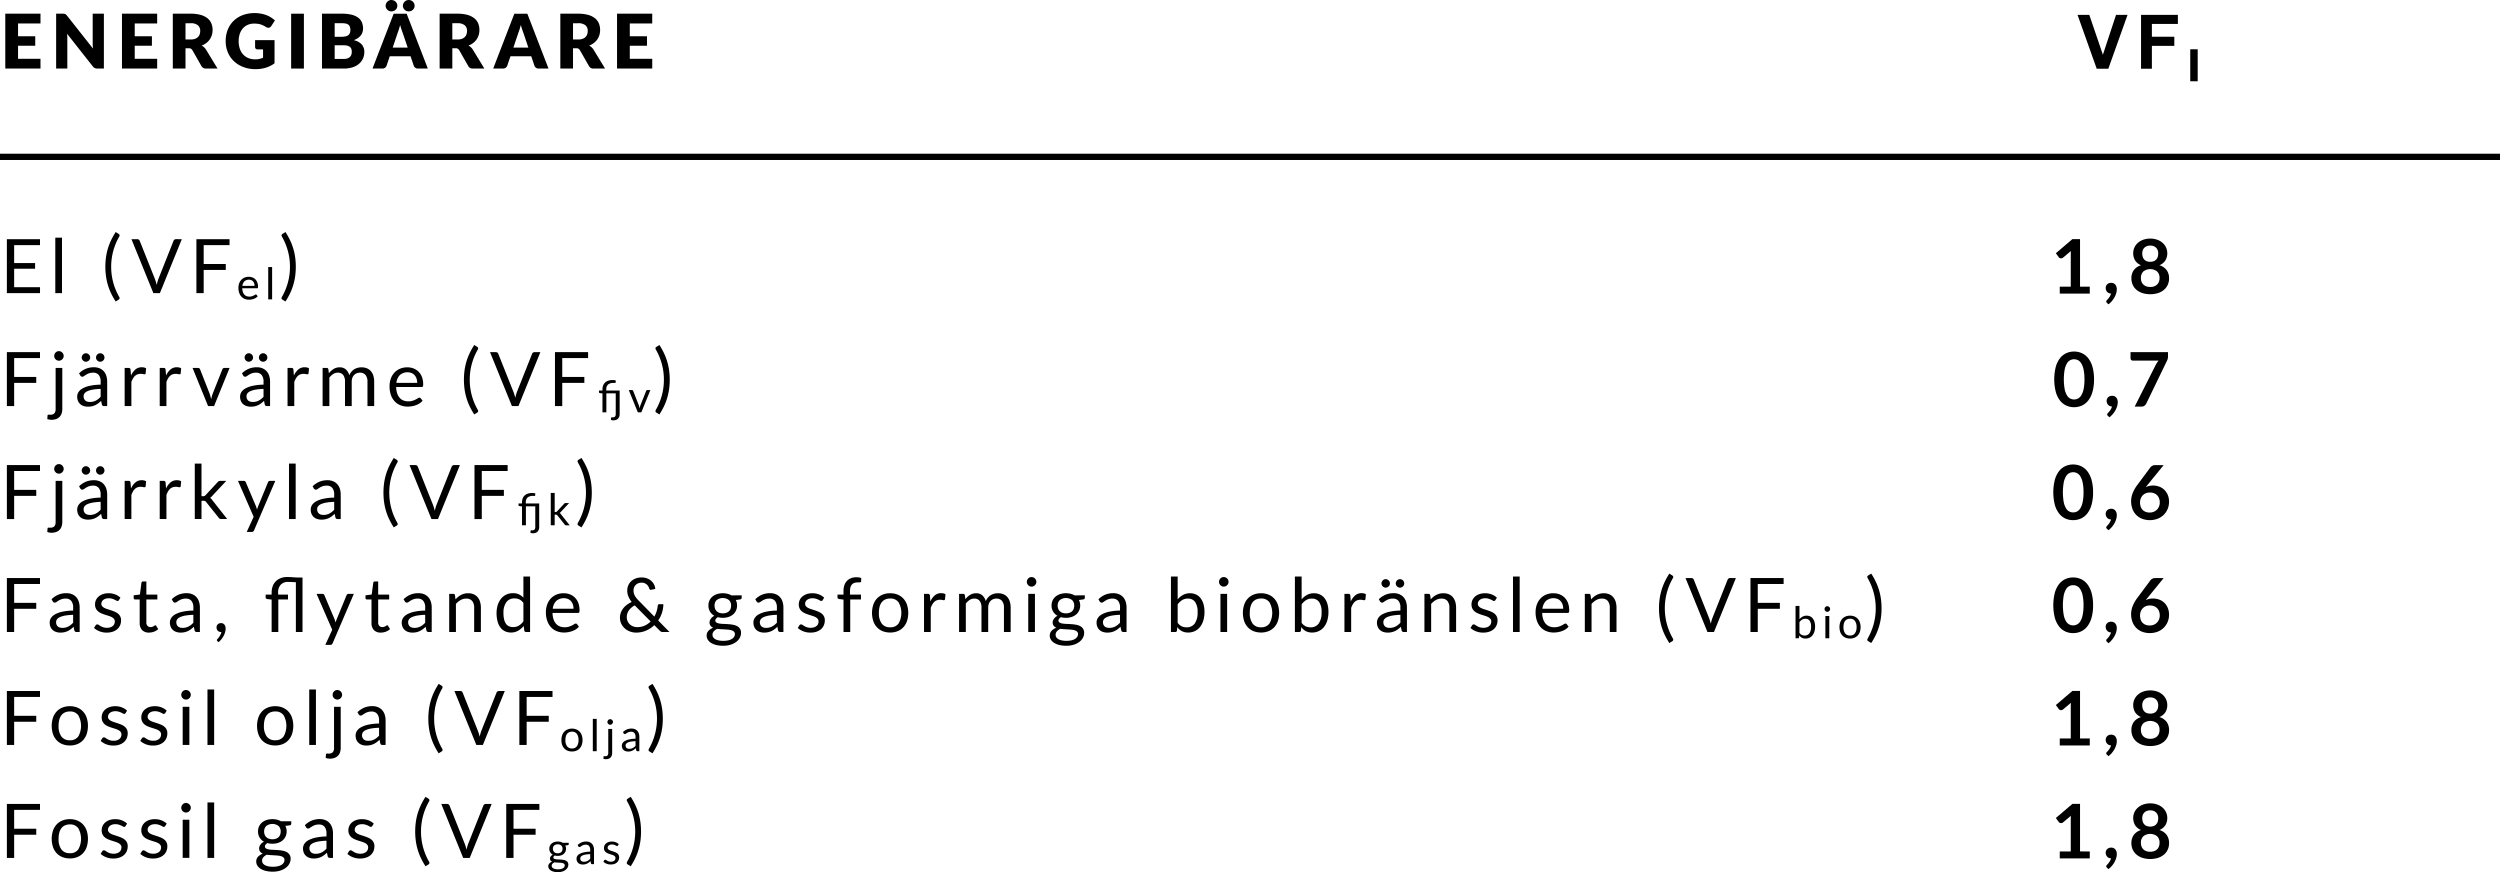 <svg xmlns="http://www.w3.org/2000/svg" viewBox="0 0 398.386 138.983"><defs><style>.cls-1{fill:none;stroke:#000;stroke-miterlimit:10;}</style></defs><g id="Lager_2" data-name="Lager 2"><g id="Layer_1" data-name="Layer 1"><path d="M2.876,3.757v2.04H5.615v1.5H2.876v2.082H6.452v1.56H.843V2.196H6.452V3.757Z" transform="translate(-0 -0.013)"/><path d="M16.554,2.196v8.742H15.501a.915.915,0,0,1-.392-.075.956.956,0,0,1-.315-.261L10.687,5.389c.017.156.027.307.033.453s.009.282.009.411v4.686H8.946V2.196h1.064a1.755,1.755,0,0,1,.222.012.574.574,0,0,1,.161.046.524.524,0,0,1,.138.093,1.509,1.509,0,0,1,.149.162l4.144,5.25c-.021-.168-.034-.331-.042-.489s-.012-.307-.012-.447V2.196Z" transform="translate(-0 -0.013)"/><path d="M21.469,3.757v2.04H24.208v1.5H21.469v2.082h3.576v1.56H19.436V2.196h5.609V3.757Z" transform="translate(-0 -0.013)"/><path d="M34.667,10.938h-1.83a.776.776,0,0,1-.73-.384L30.66,8.017a.589.589,0,0,0-.586-.312H29.56v3.234H27.538V2.196H30.373a5.799,5.799,0,0,1,1.611.195,3.017,3.017,0,0,1,1.089.543,2.045,2.045,0,0,1,.612.822,2.717,2.717,0,0,1,.192,1.031,2.771,2.771,0,0,1-.113.805,2.491,2.491,0,0,1-.335.698,2.551,2.551,0,0,1-.547.573,2.911,2.911,0,0,1-.751.414,1.847,1.847,0,0,1,.371.255,1.822,1.822,0,0,1,.31.363ZM30.373,6.307a2.061,2.061,0,0,0,.702-.105,1.258,1.258,0,0,0,.476-.291,1.103,1.103,0,0,0,.27-.435,1.677,1.677,0,0,0,.084-.537,1.131,1.131,0,0,0-.374-.9,1.737,1.737,0,0,0-1.157-.323H29.56V6.307Z" transform="translate(-0 -0.013)"/><path d="M40.651,6.408H43.749v3.69a4.572,4.572,0,0,1-1.427.714,5.601,5.601,0,0,1-1.581.222,5.408,5.408,0,0,1-1.959-.339,4.515,4.515,0,0,1-1.51-.935,4.113,4.113,0,0,1-.969-1.416,4.582,4.582,0,0,1-.341-1.779,4.845,4.845,0,0,1,.323-1.797A4.044,4.044,0,0,1,37.21,3.354a4.173,4.173,0,0,1,1.453-.924,5.242,5.242,0,0,1,1.904-.33,5.562,5.562,0,0,1,1.022.09,4.952,4.952,0,0,1,.883.246,4.082,4.082,0,0,1,.738.372,3.991,3.991,0,0,1,.598.468l-.586.894a.564.564,0,0,1-.355.258.624.624,0,0,1-.47-.108q-.239-.143-.451-.249a2.724,2.724,0,0,0-.9-.267,4.45,4.45,0,0,0-.55-.03,2.504,2.504,0,0,0-1.022.201,2.189,2.189,0,0,0-.774.566,2.567,2.567,0,0,0-.494.88,3.56,3.56,0,0,0-.173,1.143,3.686,3.686,0,0,0,.191,1.236,2.554,2.554,0,0,0,.541.912,2.309,2.309,0,0,0,.837.566,2.885,2.885,0,0,0,1.08.195,2.805,2.805,0,0,0,.66-.072,3.658,3.658,0,0,0,.577-.191V7.885h-.861a.417.417,0,0,1-.299-.103.34.34,0,0,1-.107-.258Z" transform="translate(-0 -0.013)"/><path d="M48.427,10.938H46.394V2.196h2.033Z" transform="translate(-0 -0.013)"/><path d="M54.516,2.196a6.095,6.095,0,0,1,1.536.168,2.933,2.933,0,0,1,1.035.475,1.801,1.801,0,0,1,.583.743,2.532,2.532,0,0,1,.183.979,1.934,1.934,0,0,1-.084.567,1.627,1.627,0,0,1-.264.51,2.031,2.031,0,0,1-.46.435,2.895,2.895,0,0,1-.676.342,2.405,2.405,0,0,1,1.274.679,1.762,1.762,0,0,1,.413,1.212A2.507,2.507,0,0,1,57.84,9.343a2.382,2.382,0,0,1-.631.837,2.967,2.967,0,0,1-1.025.558,4.451,4.451,0,0,1-1.394.201H51.31V2.196ZM53.331,3.715V5.874h1.053a3.433,3.433,0,0,0,.604-.048,1.242,1.242,0,0,0,.458-.168.775.775,0,0,0,.287-.33,1.241,1.241,0,0,0,.099-.527,1.496,1.496,0,0,0-.078-.52.747.747,0,0,0-.239-.333,1.005,1.005,0,0,0-.409-.18,2.798,2.798,0,0,0-.589-.054Zm1.424,5.693a1.769,1.769,0,0,0,.654-.102,1.03,1.03,0,0,0,.397-.265.873.873,0,0,0,.197-.365,1.61,1.61,0,0,0,.055-.414,1.389,1.389,0,0,0-.064-.433.713.713,0,0,0-.215-.323,1.05,1.05,0,0,0-.404-.204,2.346,2.346,0,0,0-.634-.072H53.331V9.408Z" transform="translate(-0 -0.013)"/><path d="M68.175,10.938H66.608a.681.681,0,0,1-.425-.123.776.776,0,0,1-.245-.315l-.515-1.523H62.111L61.597,10.5a.733.733,0,0,1-.236.304.658.658,0,0,1-.422.135H59.36l3.372-8.742h2.069ZM63.319.931a.832.832,0,0,1-.075.353.898.898,0,0,1-.206.285.96.96,0,0,1-.306.192.989.989,0,0,1-.37.068.877.877,0,0,1-.344-.068.9.9,0,0,1-.29-.192.945.945,0,0,1-.2-.285.817.817,0,0,1-.075-.353.849.849,0,0,1,.075-.354.973.973,0,0,1,.2-.294.913.913,0,0,1,.29-.197.831.831,0,0,1,.344-.072.936.936,0,0,1,.37.072.973.973,0,0,1,.306.197.924.924,0,0,1,.206.294A.865.865,0,0,1,63.319.931Zm1.645,6.666-.808-2.395c-.059-.151-.124-.331-.191-.537s-.136-.429-.203-.669q-.091.366-.191.679-.102.312-.191.54l-.802,2.382ZM66.069.931a.831.831,0,0,1-.074.353.963.963,0,0,1-.2.285.905.905,0,0,1-.296.192.991.991,0,0,1-.724,0,.885.885,0,0,1-.296-.192.948.948,0,0,1-.201-.285.831.831,0,0,1-.074-.353.864.864,0,0,1,.074-.354A.976.976,0,0,1,64.48.282a.933.933,0,0,1,.657-.27A.908.908,0,0,1,65.499.085a.917.917,0,0,1,.296.197.992.992,0,0,1,.2.294A.864.864,0,0,1,66.069.931Z" transform="translate(-0 -0.013)"/><path d="M77.186,10.938h-1.83a.776.776,0,0,1-.729-.384L73.18,8.017a.589.589,0,0,0-.586-.312h-.515v3.234H70.058V2.196h2.835a5.798,5.798,0,0,1,1.611.195,3.019,3.019,0,0,1,1.089.543,2.047,2.047,0,0,1,.612.822,2.719,2.719,0,0,1,.191,1.031,2.767,2.767,0,0,1-.113.805,2.491,2.491,0,0,1-.335.698,2.548,2.548,0,0,1-.547.573,2.913,2.913,0,0,1-.751.414,1.847,1.847,0,0,1,.371.255,1.822,1.822,0,0,1,.31.363ZM72.893,6.307a2.06,2.06,0,0,0,.702-.105A1.257,1.257,0,0,0,74.07,5.91a1.102,1.102,0,0,0,.27-.435,1.677,1.677,0,0,0,.084-.537,1.131,1.131,0,0,0-.374-.9,1.736,1.736,0,0,0-1.157-.323h-.814V6.307Z" transform="translate(-0 -0.013)"/><path d="M87.407,10.938H85.841a.681.681,0,0,1-.425-.123.777.777,0,0,1-.245-.315l-.515-1.523H81.344L80.829,10.5a.731.731,0,0,1-.236.304.657.657,0,0,1-.422.135H78.593l3.372-8.742h2.069ZM84.196,7.597l-.808-2.395c-.06-.151-.124-.331-.191-.537s-.136-.429-.203-.669q-.091.366-.191.679-.102.312-.191.54L81.81,7.597Z" transform="translate(-0 -0.013)"/><path d="M96.42,10.938H94.59a.776.776,0,0,1-.729-.384L92.413,8.017a.589.589,0,0,0-.586-.312h-.515v3.234H89.291V2.196h2.835a5.798,5.798,0,0,1,1.611.195,3.019,3.019,0,0,1,1.089.543,2.047,2.047,0,0,1,.612.822A2.719,2.719,0,0,1,95.63,4.788a2.767,2.767,0,0,1-.113.805,2.491,2.491,0,0,1-.335.698,2.548,2.548,0,0,1-.547.573,2.913,2.913,0,0,1-.751.414,1.847,1.847,0,0,1,.371.255,1.822,1.822,0,0,1,.31.363ZM92.126,6.307a2.06,2.06,0,0,0,.702-.105,1.257,1.257,0,0,0,.476-.291,1.102,1.102,0,0,0,.27-.435,1.677,1.677,0,0,0,.084-.537,1.131,1.131,0,0,0-.374-.9,1.736,1.736,0,0,0-1.157-.323h-.814V6.307Z" transform="translate(-0 -0.013)"/><path d="M100.36,3.757v2.04H103.1v1.5H100.36v2.082h3.576v1.56H98.327V2.196h5.609V3.757Z" transform="translate(-0 -0.013)"/><path d="M334.124,10.969l-3.061-8.59h1.875l2.166,6.357,2.097-6.357h1.834l-3.066,8.59Z" transform="translate(-0 -0.013)"/><path d="M341.185,10.969v-8.59h5.869V3.832h-4.141V5.865h3.574V7.318h-3.574v3.65Z" transform="translate(-0 -0.013)"/><path d="M350.212,12.965h-1.185V7.868h1.185Z" transform="translate(-0 -0.013)"/><path d="M6.381,45.775l-.006.948h-5.28V38.126h5.28v.947h-4.12V41.93H5.592v.912H2.255v2.934Z" transform="translate(-0 -0.013)"/><path d="M9.878,37.886v8.838H8.813V37.886Z" transform="translate(-0 -0.013)"/><path d="M17.717,42.523a9.564,9.564,0,0,0,1.28,4.8.338.338,0,0,1,.048.285.397.397,0,0,1-.138.159l-.473.288a11.076,11.076,0,0,1-.763-1.368,9.233,9.233,0,0,1-.508-1.362,9.394,9.394,0,0,1-.284-1.377,11.312,11.312,0,0,1,0-2.847,9.288,9.288,0,0,1,.792-2.736,11.58,11.58,0,0,1,.763-1.374l.473.294a.402.402,0,0,1,.138.159.324.324,0,0,1-.048.279,9.564,9.564,0,0,0-1.28,4.8Z" transform="translate(-0 -0.013)"/><path d="M28.973,38.126,25.48,46.724H24.44L20.947,38.126h.927a.381.381,0,0,1,.251.078.482.482,0,0,1,.144.197l2.416,6.066c.052.136.102.284.152.444s.095.327.135.504q.06-.265.125-.504c.044-.16.092-.309.143-.444l2.41-6.066a.447.447,0,0,1,.141-.189.382.382,0,0,1,.254-.087Z" transform="translate(-0 -0.013)"/><path d="M32.458,39.073V42.08H35.98v.947H32.458v3.696h-1.16V38.126h5.28v.947Z" transform="translate(-0 -0.013)"/><path d="M41.063,47.223a1.18,1.18,0,0,1-.275.243,1.674,1.674,0,0,1-.344.17,2.237,2.237,0,0,1-.378.1,2.28,2.28,0,0,1-.387.033,1.784,1.784,0,0,1-.675-.124,1.471,1.471,0,0,1-.533-.364,1.656,1.656,0,0,1-.351-.593,2.409,2.409,0,0,1-.126-.811,2.08,2.08,0,0,1,.113-.692,1.642,1.642,0,0,1,.326-.558,1.507,1.507,0,0,1,.519-.371,1.697,1.697,0,0,1,.69-.135,1.597,1.597,0,0,1,.587.106,1.325,1.325,0,0,1,.468.309,1.416,1.416,0,0,1,.309.496,1.905,1.905,0,0,1,.111.674.41.41,0,0,1-.031.195.129.129,0,0,1-.118.05h-2.36a2.073,2.073,0,0,0,.092.584,1.173,1.173,0,0,0,.229.414.914.914,0,0,0,.349.248,1.178,1.178,0,0,0,.453.083,1.331,1.331,0,0,0,.403-.055,1.949,1.949,0,0,0,.291-.117,2.112,2.112,0,0,0,.203-.117.271.271,0,0,1,.142-.054.135.135,0,0,1,.118.06Zm-.502-1.661a1.225,1.225,0,0,0-.061-.397.869.869,0,0,0-.178-.311.777.777,0,0,0-.284-.203,1.069,1.069,0,0,0-1.086.189,1.227,1.227,0,0,0-.322.723Z" transform="translate(-0 -0.013)"/><path d="M43.363,42.567V47.72h-.62V42.567Z" transform="translate(-0 -0.013)"/><path d="M46.208,42.523a9.564,9.564,0,0,0-1.28-4.8.559.559,0,0,1-.059-.159.244.244,0,0,1,.006-.12.25.25,0,0,1,.057-.09.55.55,0,0,1,.087-.069l.473-.294a11.58,11.58,0,0,1,.763,1.374,9.288,9.288,0,0,1,.792,2.736,11.312,11.312,0,0,1,0,2.847,9.339,9.339,0,0,1-.792,2.739,11.076,11.076,0,0,1-.763,1.368l-.473-.288a.46.46,0,0,1-.087-.069.233.233,0,0,1-.057-.09.254.254,0,0,1-.006-.123.565.565,0,0,1,.059-.162,9.564,9.564,0,0,0,1.28-4.8Z" transform="translate(-0 -0.013)"/><path d="M2.255,57.073V60.08H5.776v.947H2.255v3.696h-1.16V56.126h5.28v.947Z" transform="translate(-0 -0.013)"/><path d="M9.928,58.645v6.528a2.339,2.339,0,0,1-.096.681,1.405,1.405,0,0,1-.841.918,2.038,2.038,0,0,1-.78.135,1.965,1.965,0,0,1-.352-.029,2.107,2.107,0,0,1-.323-.09l.042-.576a.162.162,0,0,1,.039-.081.119.119,0,0,1,.074-.033.804.804,0,0,1,.123-.003c.05.002.112.003.189.003a.862.862,0,0,0,.664-.219,1.041,1.041,0,0,0,.197-.705V58.645Zm.221-1.908a.677.677,0,0,1-.062.291.84.84,0,0,1-.168.24.767.767,0,0,1-.242.165.722.722,0,0,1-.293.06.704.704,0,0,1-.29-.06.748.748,0,0,1-.235-.165.823.823,0,0,1-.162-.24.706.706,0,0,1-.06-.291.751.751,0,0,1,.06-.297.801.801,0,0,1,.162-.246.765.765,0,0,1,.235-.165.704.704,0,0,1,.29-.06.722.722,0,0,1,.293.06.784.784,0,0,1,.242.165.816.816,0,0,1,.168.246A.72.72,0,0,1,10.148,56.737Z" transform="translate(-0 -0.013)"/><path d="M12.6,59.504a3.465,3.465,0,0,1,1.083-.727,3.342,3.342,0,0,1,1.285-.239,2.286,2.286,0,0,1,.903.168,1.835,1.835,0,0,1,.663.468,1.98,1.98,0,0,1,.407.726,3.035,3.035,0,0,1,.138.936v3.888h-.473a.462.462,0,0,1-.239-.051.352.352,0,0,1-.132-.201l-.119-.576a5.903,5.903,0,0,1-.467.394,2.641,2.641,0,0,1-.478.287,2.576,2.576,0,0,1-.535.181,2.919,2.919,0,0,1-.631.062,2.157,2.157,0,0,1-.663-.099,1.536,1.536,0,0,1-.542-.297,1.397,1.397,0,0,1-.364-.501,1.756,1.756,0,0,1-.135-.717,1.338,1.338,0,0,1,.197-.693,1.736,1.736,0,0,1,.64-.591,4.17,4.17,0,0,1,1.154-.423,8.72,8.72,0,0,1,1.746-.189v-.474a1.63,1.63,0,0,0-.305-1.071,1.097,1.097,0,0,0-.891-.363,1.897,1.897,0,0,0-.661.1,2.438,2.438,0,0,0-.461.222c-.129.082-.241.156-.335.222a.478.478,0,0,1-.277.1.304.304,0,0,1-.185-.058.532.532,0,0,1-.132-.141ZM14.37,56.989a.635.635,0,0,1-.054.259.663.663,0,0,1-.149.21.787.787,0,0,1-.219.144.635.635,0,0,1-.26.054.598.598,0,0,1-.251-.054.743.743,0,0,1-.213-.144.69.69,0,0,1-.146-.21.621.621,0,0,1-.054-.259.661.661,0,0,1,.054-.264.7.7,0,0,1,.359-.366.597.597,0,0,1,.251-.054.633.633,0,0,1,.26.054.737.737,0,0,1,.219.147.675.675,0,0,1,.203.482Zm1.668,4.998a9.008,9.008,0,0,0-1.253.117,3.581,3.581,0,0,0-.843.243,1.16,1.16,0,0,0-.473.353.765.765,0,0,0-.146.456,1.006,1.006,0,0,0,.078.414.765.765,0,0,0,.212.285.849.849,0,0,0,.317.162,1.441,1.441,0,0,0,.392.051,2.154,2.154,0,0,0,.514-.057,1.9,1.9,0,0,0,.44-.165,2.538,2.538,0,0,0,.396-.258,3.486,3.486,0,0,0,.367-.342Zm.61-4.998a.635.635,0,0,1-.054.259.686.686,0,0,1-.146.21.744.744,0,0,1-.216.144.655.655,0,0,1-.519,0A.694.694,0,0,1,15.5,57.458a.716.716,0,0,1-.144-.21.621.621,0,0,1-.054-.259.661.661,0,0,1,.054-.264.723.723,0,0,1,.144-.219.655.655,0,0,1,.213-.147.655.655,0,0,1,.519,0,.692.692,0,0,1,.362.366A.676.676,0,0,1,16.648,56.989Z" transform="translate(-0 -0.013)"/><path d="M20.876,59.863a2.739,2.739,0,0,1,.706-.975,1.536,1.536,0,0,1,1.022-.351,1.572,1.572,0,0,1,.368.042.961.961,0,0,1,.313.132l-.078.798a.17.17,0,0,1-.179.149,1.253,1.253,0,0,1-.245-.035,1.666,1.666,0,0,0-.365-.036,1.431,1.431,0,0,0-.511.084,1.192,1.192,0,0,0-.401.249,1.758,1.758,0,0,0-.316.408,3.414,3.414,0,0,0-.254.555v3.84H19.865V58.645h.61a.337.337,0,0,1,.239.066.409.409,0,0,1,.09.228Z" transform="translate(-0 -0.013)"/><path d="M26.463,59.863a2.739,2.739,0,0,1,.706-.975,1.537,1.537,0,0,1,1.022-.351,1.572,1.572,0,0,1,.368.042.96.96,0,0,1,.313.132l-.078.798a.17.17,0,0,1-.179.149,1.253,1.253,0,0,1-.245-.035,1.665,1.665,0,0,0-.365-.036,1.432,1.432,0,0,0-.511.084,1.191,1.191,0,0,0-.401.249,1.758,1.758,0,0,0-.317.408,3.414,3.414,0,0,0-.254.555v3.84H25.452V58.645h.61a.337.337,0,0,1,.239.066.41.41,0,0,1,.09.228Z" transform="translate(-0 -0.013)"/><path d="M36.583,58.645l-2.47,6.078h-.957l-2.47-6.078h.867a.334.334,0,0,1,.329.222l1.536,3.912c.048.148.09.292.126.433s.069.279.102.42c.032-.141.065-.28.102-.42s.08-.284.132-.433l1.555-3.912a.345.345,0,0,1,.119-.158.322.322,0,0,1,.197-.064Z" transform="translate(-0 -0.013)"/><path d="M38.557,59.504a3.465,3.465,0,0,1,1.083-.727,3.342,3.342,0,0,1,1.285-.239,2.285,2.285,0,0,1,.903.168,1.835,1.835,0,0,1,.663.468,1.98,1.98,0,0,1,.407.726,3.035,3.035,0,0,1,.138.936v3.888h-.473a.463.463,0,0,1-.239-.051.353.353,0,0,1-.132-.201l-.119-.576a5.885,5.885,0,0,1-.467.394,2.638,2.638,0,0,1-.478.287,2.577,2.577,0,0,1-.535.181,2.92,2.92,0,0,1-.631.062,2.158,2.158,0,0,1-.663-.099,1.536,1.536,0,0,1-.542-.297,1.396,1.396,0,0,1-.364-.501,1.754,1.754,0,0,1-.135-.717,1.337,1.337,0,0,1,.197-.693,1.735,1.735,0,0,1,.64-.591,4.17,4.17,0,0,1,1.154-.423,8.721,8.721,0,0,1,1.746-.189v-.474a1.629,1.629,0,0,0-.305-1.071,1.097,1.097,0,0,0-.891-.363,1.896,1.896,0,0,0-.661.1,2.436,2.436,0,0,0-.461.222c-.129.082-.241.156-.335.222a.478.478,0,0,1-.277.1.304.304,0,0,1-.185-.058.533.533,0,0,1-.132-.141Zm1.77-2.515a.635.635,0,0,1-.054.259.663.663,0,0,1-.149.21.786.786,0,0,1-.219.144.636.636,0,0,1-.26.054.598.598,0,0,1-.251-.054.746.746,0,0,1-.213-.144.688.688,0,0,1-.146-.21.619.619,0,0,1-.054-.259.659.659,0,0,1,.054-.264.699.699,0,0,1,.359-.366.597.597,0,0,1,.251-.054.634.634,0,0,1,.26.054.737.737,0,0,1,.219.147.675.675,0,0,1,.203.482Zm1.668,4.998a9.008,9.008,0,0,0-1.253.117,3.583,3.583,0,0,0-.843.243,1.159,1.159,0,0,0-.473.353.765.765,0,0,0-.146.456,1.007,1.007,0,0,0,.078.414.767.767,0,0,0,.212.285.85.85,0,0,0,.317.162,1.441,1.441,0,0,0,.392.051,2.155,2.155,0,0,0,.514-.057,1.901,1.901,0,0,0,.439-.165,2.533,2.533,0,0,0,.396-.258,3.477,3.477,0,0,0,.367-.342Zm.61-4.998a.637.637,0,0,1-.054.259.69.69,0,0,1-.146.21.745.745,0,0,1-.216.144.655.655,0,0,1-.52,0,.694.694,0,0,1-.213-.144.716.716,0,0,1-.143-.21.619.619,0,0,1-.054-.259.659.659,0,0,1,.054-.264.722.722,0,0,1,.143-.219.655.655,0,0,1,.213-.147.655.655,0,0,1,.52,0,.692.692,0,0,1,.362.366A.678.678,0,0,1,42.605,56.989Z" transform="translate(-0 -0.013)"/><path d="M46.833,59.863a2.74,2.74,0,0,1,.706-.975,1.536,1.536,0,0,1,1.022-.351,1.571,1.571,0,0,1,.368.042.96.96,0,0,1,.314.132l-.078.798a.17.17,0,0,1-.179.149,1.254,1.254,0,0,1-.245-.035,1.665,1.665,0,0,0-.365-.036,1.432,1.432,0,0,0-.511.084,1.191,1.191,0,0,0-.401.249,1.755,1.755,0,0,0-.316.408,3.406,3.406,0,0,0-.254.555v3.84H45.822V58.645h.61a.337.337,0,0,1,.239.066.41.41,0,0,1,.09.228Z" transform="translate(-0 -0.013)"/><path d="M51.409,64.724V58.645H52.05a.262.262,0,0,1,.28.222l.078.624a3.097,3.097,0,0,1,.754-.678,1.776,1.776,0,0,1,.969-.264,1.424,1.424,0,0,1,.989.342,1.927,1.927,0,0,1,.547.924,2.017,2.017,0,0,1,.338-.569,1.935,1.935,0,0,1,.464-.397,1.958,1.958,0,0,1,.547-.228,2.392,2.392,0,0,1,.589-.072,2.243,2.243,0,0,1,.853.152,1.698,1.698,0,0,1,.634.447,1.993,1.993,0,0,1,.398.724,3.201,3.201,0,0,1,.138.98v3.87h-1.07v-3.87a1.645,1.645,0,0,0-.311-1.083,1.109,1.109,0,0,0-.897-.369,1.338,1.338,0,0,0-.499.094,1.192,1.192,0,0,0-.416.273,1.302,1.302,0,0,0-.284.453,1.769,1.769,0,0,0-.104.633v3.87h-1.07v-3.87a1.707,1.707,0,0,0-.293-1.092,1.038,1.038,0,0,0-.856-.36,1.338,1.338,0,0,0-.73.213,2.422,2.422,0,0,0-.615.579v4.53Z" transform="translate(-0 -0.013)"/><path d="M67.34,63.872a2.051,2.051,0,0,1-.473.417,3.01,3.01,0,0,1-.589.291,3.817,3.817,0,0,1-.648.171,3.951,3.951,0,0,1-.664.057,3.077,3.077,0,0,1-1.157-.213,2.529,2.529,0,0,1-.915-.624,2.875,2.875,0,0,1-.601-1.017,4.149,4.149,0,0,1-.216-1.393,3.564,3.564,0,0,1,.194-1.188,2.803,2.803,0,0,1,.56-.957,2.573,2.573,0,0,1,.891-.637,2.93,2.93,0,0,1,1.185-.23,2.724,2.724,0,0,1,1.008.183,2.278,2.278,0,0,1,.801.528,2.414,2.414,0,0,1,.529.852,3.252,3.252,0,0,1,.191,1.155.694.694,0,0,1-.054.336.222.222,0,0,1-.203.084H63.13a3.554,3.554,0,0,0,.158,1.002A2.016,2.016,0,0,0,63.68,63.4a1.579,1.579,0,0,0,.599.426,2.031,2.031,0,0,0,.777.142,2.29,2.29,0,0,0,.69-.093,3.296,3.296,0,0,0,.499-.201,3.739,3.739,0,0,0,.351-.201.461.461,0,0,1,.242-.093.236.236,0,0,1,.203.102Zm-.861-2.851a2.12,2.12,0,0,0-.104-.681,1.539,1.539,0,0,0-.305-.534,1.357,1.357,0,0,0-.487-.348,1.84,1.84,0,0,0-1.863.323,2.098,2.098,0,0,0-.553,1.239Z" transform="translate(-0 -0.013)"/><path d="M74.856,60.523a9.563,9.563,0,0,0,1.28,4.8.338.338,0,0,1,.048.285.397.397,0,0,1-.138.159l-.473.288a11.103,11.103,0,0,1-.763-1.368,9.244,9.244,0,0,1-.508-1.362,9.394,9.394,0,0,1-.284-1.377,11.312,11.312,0,0,1,0-2.847,9.284,9.284,0,0,1,.792-2.736,11.609,11.609,0,0,1,.763-1.374l.473.294a.402.402,0,0,1,.138.159.324.324,0,0,1-.048.279,9.563,9.563,0,0,0-1.28,4.8Z" transform="translate(-0 -0.013)"/><path d="M86.111,56.126l-3.493,8.598h-1.04L78.086,56.126h.927a.381.381,0,0,1,.251.078.481.481,0,0,1,.143.197l2.416,6.066c.052.136.103.284.152.444s.095.327.135.504q.06-.265.125-.504c.044-.16.092-.309.143-.444l2.41-6.066a.447.447,0,0,1,.141-.189.382.382,0,0,1,.254-.087Z" transform="translate(-0 -0.013)"/><path d="M89.597,57.073V60.08h3.522v.947H89.597v3.696h-1.16V56.126h5.28v.947Z" transform="translate(-0 -0.013)"/><path d="M96.006,65.72V62.708l-.391-.046a.3.3,0,0,1-.122-.054.129.129,0,0,1-.045-.106v-.256h.558v-.195a1.692,1.692,0,0,1,.102-.597,1.242,1.242,0,0,1,.303-.467,1.381,1.381,0,0,1,.504-.305,2.067,2.067,0,0,1,.699-.108,2.174,2.174,0,0,1,.272.018,1.189,1.189,0,0,1,.241.053l-.024.325a.064.064,0,0,1-.026.049.16.16,0,0,1-.061.018.92.92,0,0,1-.096.002c-.038-.002-.082-.002-.131-.002a1.307,1.307,0,0,0-.899.257,1.004,1.004,0,0,0-.278.774v.179h2.134v3.736a1.328,1.328,0,0,1-.058.397.876.876,0,0,1-.178.32.82.82,0,0,1-.31.215,1.183,1.183,0,0,1-.455.079,1.107,1.107,0,0,1-.207-.018,1.14,1.14,0,0,1-.187-.053l.024-.336a.089.089,0,0,1,.022-.047.071.071,0,0,1,.042-.02.485.485,0,0,1,.069-.002c.029.002.066.002.109.002a.503.503,0,0,0,.388-.127.61.61,0,0,0,.115-.411V62.697H96.627V65.72Z" transform="translate(-0 -0.013)"/><path d="M103.639,62.176,102.199,65.72h-.558l-1.44-3.544h.506a.197.197,0,0,1,.125.039.187.187,0,0,1,.066.091l.896,2.28q.041.13.073.252c.02.082.04.164.059.245.018-.081.039-.163.059-.245s.047-.165.077-.252l.906-2.28a.203.203,0,0,1,.069-.093.187.187,0,0,1,.115-.037Z" transform="translate(-0 -0.013)"/><path d="M105.795,60.523a9.562,9.562,0,0,0-1.28-4.8.559.559,0,0,1-.059-.159.244.244,0,0,1,.006-.12.251.251,0,0,1,.057-.09.55.55,0,0,1,.087-.069l.473-.294a11.58,11.58,0,0,1,.763,1.374,9.28,9.28,0,0,1,.792,2.736,11.312,11.312,0,0,1,0,2.847,9.331,9.331,0,0,1-.792,2.739,11.076,11.076,0,0,1-.763,1.368l-.473-.288a.46.46,0,0,1-.087-.069.234.234,0,0,1-.057-.09.254.254,0,0,1-.006-.123.565.565,0,0,1,.059-.162,9.562,9.562,0,0,0,1.28-4.8Z" transform="translate(-0 -0.013)"/><path d="M2.255,75.073V78.08H5.776v.947H2.255v3.696h-1.16V74.126h5.28v.947Z" transform="translate(-0 -0.013)"/><path d="M9.928,76.645v6.528a2.339,2.339,0,0,1-.096.681,1.405,1.405,0,0,1-.841.918,2.038,2.038,0,0,1-.78.135,1.965,1.965,0,0,1-.352-.029,2.107,2.107,0,0,1-.323-.09l.042-.576a.162.162,0,0,1,.039-.081.119.119,0,0,1,.074-.033.804.804,0,0,1,.123-.003c.05.002.112.003.189.003a.862.862,0,0,0,.664-.219,1.041,1.041,0,0,0,.197-.705V76.645Zm.221-1.908a.677.677,0,0,1-.062.291.84.84,0,0,1-.168.24.767.767,0,0,1-.242.165.722.722,0,0,1-.293.06.704.704,0,0,1-.29-.06.748.748,0,0,1-.235-.165.823.823,0,0,1-.162-.24.706.706,0,0,1-.06-.291.751.751,0,0,1,.06-.297.801.801,0,0,1,.162-.246.765.765,0,0,1,.235-.165.704.704,0,0,1,.29-.06.722.722,0,0,1,.293.06.784.784,0,0,1,.242.165.816.816,0,0,1,.168.246A.72.72,0,0,1,10.148,74.737Z" transform="translate(-0 -0.013)"/><path d="M12.6,77.504a3.465,3.465,0,0,1,1.083-.727,3.342,3.342,0,0,1,1.285-.239,2.286,2.286,0,0,1,.903.168,1.835,1.835,0,0,1,.663.468,1.98,1.98,0,0,1,.407.726,3.035,3.035,0,0,1,.138.936v3.888h-.473a.462.462,0,0,1-.239-.051.352.352,0,0,1-.132-.201l-.119-.576a5.903,5.903,0,0,1-.467.394,2.641,2.641,0,0,1-.478.287,2.576,2.576,0,0,1-.535.181,2.919,2.919,0,0,1-.631.062,2.157,2.157,0,0,1-.663-.099,1.536,1.536,0,0,1-.542-.297,1.397,1.397,0,0,1-.364-.501,1.756,1.756,0,0,1-.135-.717,1.338,1.338,0,0,1,.197-.693,1.736,1.736,0,0,1,.64-.591,4.17,4.17,0,0,1,1.154-.423,8.72,8.72,0,0,1,1.746-.189v-.474a1.63,1.63,0,0,0-.305-1.071,1.097,1.097,0,0,0-.891-.363,1.897,1.897,0,0,0-.661.1,2.438,2.438,0,0,0-.461.222c-.129.082-.241.156-.335.222a.478.478,0,0,1-.277.1.304.304,0,0,1-.185-.058.532.532,0,0,1-.132-.141ZM14.37,74.989a.635.635,0,0,1-.054.259.663.663,0,0,1-.149.21.787.787,0,0,1-.219.144.635.635,0,0,1-.26.054.598.598,0,0,1-.251-.054.743.743,0,0,1-.213-.144.69.69,0,0,1-.146-.21.621.621,0,0,1-.054-.259.661.661,0,0,1,.054-.264.7.7,0,0,1,.359-.366.597.597,0,0,1,.251-.054.633.633,0,0,1,.26.054.737.737,0,0,1,.219.147.675.675,0,0,1,.203.482Zm1.668,4.998a9.008,9.008,0,0,0-1.253.117,3.581,3.581,0,0,0-.843.243,1.16,1.16,0,0,0-.473.353.765.765,0,0,0-.146.456,1.006,1.006,0,0,0,.078.414.765.765,0,0,0,.212.285.849.849,0,0,0,.317.162,1.441,1.441,0,0,0,.392.051,2.154,2.154,0,0,0,.514-.057,1.9,1.9,0,0,0,.44-.165,2.538,2.538,0,0,0,.396-.258,3.486,3.486,0,0,0,.367-.342Zm.61-4.998a.635.635,0,0,1-.054.259.686.686,0,0,1-.146.21.744.744,0,0,1-.216.144.655.655,0,0,1-.519,0A.694.694,0,0,1,15.5,75.458a.716.716,0,0,1-.144-.21.621.621,0,0,1-.054-.259.661.661,0,0,1,.054-.264.723.723,0,0,1,.144-.219.655.655,0,0,1,.213-.147.655.655,0,0,1,.519,0,.692.692,0,0,1,.362.366A.676.676,0,0,1,16.648,74.989Z" transform="translate(-0 -0.013)"/><path d="M20.876,77.863a2.739,2.739,0,0,1,.706-.975,1.536,1.536,0,0,1,1.022-.351,1.572,1.572,0,0,1,.368.042.961.961,0,0,1,.313.132l-.078.798a.17.17,0,0,1-.179.149,1.253,1.253,0,0,1-.245-.035,1.666,1.666,0,0,0-.365-.036,1.431,1.431,0,0,0-.511.084,1.192,1.192,0,0,0-.401.249,1.758,1.758,0,0,0-.316.408,3.414,3.414,0,0,0-.254.555v3.84H19.865V76.645h.61a.337.337,0,0,1,.239.066.409.409,0,0,1,.09.228Z" transform="translate(-0 -0.013)"/><path d="M26.463,77.863a2.739,2.739,0,0,1,.706-.975,1.537,1.537,0,0,1,1.022-.351,1.572,1.572,0,0,1,.368.042.96.96,0,0,1,.313.132l-.078.798a.17.17,0,0,1-.179.149,1.253,1.253,0,0,1-.245-.035,1.665,1.665,0,0,0-.365-.036,1.432,1.432,0,0,0-.511.084,1.191,1.191,0,0,0-.401.249,1.758,1.758,0,0,0-.317.408,3.414,3.414,0,0,0-.254.555v3.84H25.452V76.645h.61a.337.337,0,0,1,.239.066.41.41,0,0,1,.09.228Z" transform="translate(-0 -0.013)"/><path d="M32.11,73.886v5.202h.274a.522.522,0,0,0,.2-.033.5.5,0,0,0,.171-.135l1.913-2.059a.758.758,0,0,1,.177-.159.478.478,0,0,1,.248-.057h.963l-2.23,2.382a1.346,1.346,0,0,1-.347.318,1.087,1.087,0,0,1,.194.165,1.523,1.523,0,0,1,.164.213l2.368,3h-.95a.561.561,0,0,1-.236-.045.394.394,0,0,1-.171-.165l-1.991-2.49a.479.479,0,0,0-.177-.165.694.694,0,0,0-.266-.039H32.11v2.904H31.039V73.886Z" transform="translate(-0 -0.013)"/><path d="M43.866,76.645l-3.378,7.872a.565.565,0,0,1-.135.192.365.365,0,0,1-.248.071h-.79L40.422,82.37l-2.499-5.725h.921a.325.325,0,0,1,.218.069.359.359,0,0,1,.11.152l1.621,3.828a4.386,4.386,0,0,1,.161.528c.056-.188.116-.366.18-.534l1.572-3.822a.347.347,0,0,1,.123-.158.322.322,0,0,1,.194-.064Z" transform="translate(-0 -0.013)"/><path d="M47.117,73.886v8.838H46.053V73.886Z" transform="translate(-0 -0.013)"/><path d="M49.816,77.504a3.465,3.465,0,0,1,1.083-.727,3.342,3.342,0,0,1,1.285-.239,2.286,2.286,0,0,1,.903.168,1.835,1.835,0,0,1,.663.468,1.98,1.98,0,0,1,.407.726,3.035,3.035,0,0,1,.138.936v3.888h-.473a.462.462,0,0,1-.239-.051.353.353,0,0,1-.132-.201l-.119-.576a5.903,5.903,0,0,1-.467.394,2.641,2.641,0,0,1-.478.287,2.576,2.576,0,0,1-.535.181,2.919,2.919,0,0,1-.631.062,2.157,2.157,0,0,1-.663-.099,1.536,1.536,0,0,1-.542-.297,1.397,1.397,0,0,1-.364-.501,1.756,1.756,0,0,1-.135-.717,1.338,1.338,0,0,1,.197-.693,1.736,1.736,0,0,1,.64-.591,4.17,4.17,0,0,1,1.154-.423,8.72,8.72,0,0,1,1.746-.189v-.474a1.63,1.63,0,0,0-.305-1.071,1.097,1.097,0,0,0-.891-.363,1.897,1.897,0,0,0-.661.1,2.438,2.438,0,0,0-.461.222c-.129.082-.241.156-.335.222a.478.478,0,0,1-.277.1.304.304,0,0,1-.186-.058.533.533,0,0,1-.132-.141Zm3.438,2.483a9.006,9.006,0,0,0-1.253.117,3.581,3.581,0,0,0-.843.243,1.16,1.16,0,0,0-.473.353.765.765,0,0,0-.146.456,1.006,1.006,0,0,0,.078.414.765.765,0,0,0,.212.285.849.849,0,0,0,.317.162,1.441,1.441,0,0,0,.392.051,2.154,2.154,0,0,0,.514-.057,1.9,1.9,0,0,0,.44-.165,2.538,2.538,0,0,0,.396-.258,3.486,3.486,0,0,0,.367-.342Z" transform="translate(-0 -0.013)"/><path d="M62.033,78.523a9.564,9.564,0,0,0,1.28,4.8.337.337,0,0,1,.048.285.397.397,0,0,1-.138.159l-.473.288a11.076,11.076,0,0,1-.763-1.368,9.233,9.233,0,0,1-.508-1.362,9.394,9.394,0,0,1-.284-1.377,11.312,11.312,0,0,1,0-2.847,9.288,9.288,0,0,1,.792-2.736,11.58,11.58,0,0,1,.763-1.374l.473.294a.402.402,0,0,1,.138.159.324.324,0,0,1-.048.279,9.564,9.564,0,0,0-1.28,4.8Z" transform="translate(-0 -0.013)"/><path d="M73.288,74.126l-3.493,8.598h-1.04L65.263,74.126H66.19a.38.38,0,0,1,.251.078.481.481,0,0,1,.144.197L69,80.468c.052.136.102.284.152.444s.095.327.135.504q.06-.265.125-.504c.044-.16.092-.309.144-.444l2.41-6.066a.447.447,0,0,1,.141-.189.382.382,0,0,1,.254-.087Z" transform="translate(-0 -0.013)"/><path d="M76.774,75.073V78.08h3.522v.947H76.774v3.696h-1.16V74.126h5.28v.947Z" transform="translate(-0 -0.013)"/><path d="M83.184,83.72V80.708l-.391-.046a.3.3,0,0,1-.122-.054.129.129,0,0,1-.045-.106v-.256h.558v-.195a1.692,1.692,0,0,1,.102-.597,1.24,1.24,0,0,1,.303-.467,1.382,1.382,0,0,1,.504-.305,2.068,2.068,0,0,1,.699-.108,2.174,2.174,0,0,1,.272.018,1.189,1.189,0,0,1,.241.053l-.024.325a.064.064,0,0,1-.026.049.16.16,0,0,1-.061.018.92.92,0,0,1-.096.002c-.038-.002-.082-.002-.131-.002a1.307,1.307,0,0,0-.899.257,1.005,1.005,0,0,0-.278.774v.179h2.134v3.736a1.328,1.328,0,0,1-.058.397.878.878,0,0,1-.178.32.818.818,0,0,1-.31.215,1.183,1.183,0,0,1-.455.079,1.108,1.108,0,0,1-.207-.018,1.141,1.141,0,0,1-.186-.053l.024-.336a.089.089,0,0,1,.022-.047.071.071,0,0,1,.042-.02.486.486,0,0,1,.069-.002c.029.002.065.002.109.002a.503.503,0,0,0,.388-.127.61.61,0,0,0,.115-.411V80.697H83.805V83.72Z" transform="translate(-0 -0.013)"/><path d="M88.391,78.567V81.6h.161a.312.312,0,0,0,.116-.018.285.285,0,0,0,.1-.079l1.115-1.2a.422.422,0,0,1,.103-.092.27.27,0,0,1,.145-.034h.561l-1.301,1.39a.772.772,0,0,1-.202.185.669.669,0,0,1,.113.097.912.912,0,0,1,.096.124l1.381,1.749h-.555a.328.328,0,0,1-.138-.026.238.238,0,0,1-.1-.096l-1.16-1.452a.272.272,0,0,0-.103-.096.385.385,0,0,0-.155-.023h-.178V83.72h-.624V78.567Z" transform="translate(-0 -0.013)"/><path d="M93.377,78.523a9.564,9.564,0,0,0-1.28-4.8.557.557,0,0,1-.06-.159.242.242,0,0,1,.006-.12.25.25,0,0,1,.057-.09.554.554,0,0,1,.087-.069l.473-.294a11.609,11.609,0,0,1,.763,1.374,9.288,9.288,0,0,1,.792,2.736,11.324,11.324,0,0,1,0,2.847,9.339,9.339,0,0,1-.792,2.739,11.103,11.103,0,0,1-.763,1.368l-.473-.288a.463.463,0,0,1-.087-.069.233.233,0,0,1-.057-.09.252.252,0,0,1-.006-.123.562.562,0,0,1,.06-.162,9.564,9.564,0,0,0,1.28-4.8Z" transform="translate(-0 -0.013)"/><path d="M2.255,93.073V96.08H5.776v.947H2.255v3.696h-1.16V92.126h5.28v.947Z" transform="translate(-0 -0.013)"/><path d="M8.216,95.504a3.465,3.465,0,0,1,1.083-.727,3.342,3.342,0,0,1,1.285-.239,2.285,2.285,0,0,1,.903.168,1.835,1.835,0,0,1,.663.468,1.98,1.98,0,0,1,.407.726,3.035,3.035,0,0,1,.138.936v3.888h-.473a.462.462,0,0,1-.239-.051.352.352,0,0,1-.132-.201l-.119-.576a5.903,5.903,0,0,1-.467.394,2.638,2.638,0,0,1-.478.287,2.577,2.577,0,0,1-.535.181,2.92,2.92,0,0,1-.631.062,2.157,2.157,0,0,1-.663-.099,1.536,1.536,0,0,1-.542-.297,1.396,1.396,0,0,1-.364-.501,1.754,1.754,0,0,1-.135-.717,1.337,1.337,0,0,1,.197-.693,1.735,1.735,0,0,1,.64-.591,4.17,4.17,0,0,1,1.154-.423,8.72,8.72,0,0,1,1.746-.189v-.474a1.63,1.63,0,0,0-.305-1.071,1.097,1.097,0,0,0-.891-.363,1.896,1.896,0,0,0-.661.1,2.436,2.436,0,0,0-.461.222c-.129.082-.241.156-.335.222a.478.478,0,0,1-.277.1.304.304,0,0,1-.185-.058.533.533,0,0,1-.132-.141Zm3.438,2.483a9.008,9.008,0,0,0-1.253.117,3.581,3.581,0,0,0-.843.243,1.16,1.16,0,0,0-.473.353.765.765,0,0,0-.146.456,1.007,1.007,0,0,0,.078.414.765.765,0,0,0,.212.285.849.849,0,0,0,.317.162,1.441,1.441,0,0,0,.392.051,2.154,2.154,0,0,0,.514-.057,1.9,1.9,0,0,0,.44-.165,2.538,2.538,0,0,0,.396-.258,3.477,3.477,0,0,0,.367-.342Z" transform="translate(-0 -0.013)"/><path d="M18.951,95.647a.235.235,0,0,1-.221.132.413.413,0,0,1-.203-.065c-.076-.044-.169-.093-.278-.147a2.663,2.663,0,0,0-.392-.149,1.865,1.865,0,0,0-.538-.069,1.584,1.584,0,0,0-.484.069,1.158,1.158,0,0,0-.368.189.831.831,0,0,0-.233.279.75.75,0,0,0-.081.345.578.578,0,0,0,.135.391,1.184,1.184,0,0,0,.356.27,3.118,3.118,0,0,0,.502.201c.188.058.38.12.577.186s.39.14.577.22a2.087,2.087,0,0,1,.502.3,1.296,1.296,0,0,1,.49,1.067,1.994,1.994,0,0,1-.149.777,1.691,1.691,0,0,1-.442.618,2.145,2.145,0,0,1-.718.411,2.948,2.948,0,0,1-.98.149,3.037,3.037,0,0,1-1.149-.207,2.902,2.902,0,0,1-.873-.53l.251-.408a.378.378,0,0,1,.114-.12.303.303,0,0,1,.167-.042.402.402,0,0,1,.228.084c.08.056.177.118.29.185a2.136,2.136,0,0,0,.416.187,1.909,1.909,0,0,0,.609.084,1.665,1.665,0,0,0,.544-.081,1.131,1.131,0,0,0,.389-.219.866.866,0,0,0,.231-.318.993.993,0,0,0,.075-.384.639.639,0,0,0-.135-.417,1.135,1.135,0,0,0-.355-.282,2.938,2.938,0,0,0-.506-.204c-.19-.058-.383-.119-.58-.183s-.391-.137-.58-.219a2.032,2.032,0,0,1-.505-.31,1.397,1.397,0,0,1-.356-.459,1.5,1.5,0,0,1-.134-.663,1.635,1.635,0,0,1,.561-1.232,2.076,2.076,0,0,1,.676-.388,2.706,2.706,0,0,1,.915-.144,2.883,2.883,0,0,1,1.073.189,2.543,2.543,0,0,1,.822.52Z" transform="translate(-0 -0.013)"/><path d="M23.748,100.819a1.459,1.459,0,0,1-1.103-.401,1.611,1.611,0,0,1-.386-1.158V95.54h-.73a.237.237,0,0,1-.161-.058.221.221,0,0,1-.066-.177V94.88l.993-.126L22.54,92.876a.26.26,0,0,1,.081-.147.231.231,0,0,1,.164-.057h.538v2.094h1.752V95.54h-1.752v3.647a.777.777,0,0,0,.186.57.645.645,0,0,0,.478.186.837.837,0,0,0,.29-.045,1.263,1.263,0,0,0,.212-.099q.089-.054.152-.1a.206.206,0,0,1,.111-.045.183.183,0,0,1,.149.102l.311.51a1.992,1.992,0,0,1-.664.405A2.25,2.25,0,0,1,23.748,100.819Z" transform="translate(-0 -0.013)"/><path d="M27.375,95.504a3.465,3.465,0,0,1,1.083-.727,3.342,3.342,0,0,1,1.285-.239,2.286,2.286,0,0,1,.903.168,1.835,1.835,0,0,1,.663.468,1.98,1.98,0,0,1,.407.726,3.035,3.035,0,0,1,.138.936v3.888h-.473a.462.462,0,0,1-.239-.051.353.353,0,0,1-.132-.201l-.119-.576a5.903,5.903,0,0,1-.467.394,2.641,2.641,0,0,1-.478.287,2.576,2.576,0,0,1-.535.181,2.919,2.919,0,0,1-.631.062,2.157,2.157,0,0,1-.663-.099,1.536,1.536,0,0,1-.542-.297,1.397,1.397,0,0,1-.364-.501,1.756,1.756,0,0,1-.135-.717,1.338,1.338,0,0,1,.197-.693,1.736,1.736,0,0,1,.64-.591,4.17,4.17,0,0,1,1.154-.423,8.72,8.72,0,0,1,1.746-.189v-.474a1.63,1.63,0,0,0-.305-1.071,1.097,1.097,0,0,0-.891-.363,1.897,1.897,0,0,0-.661.1,2.438,2.438,0,0,0-.461.222c-.129.082-.241.156-.335.222a.478.478,0,0,1-.277.1.304.304,0,0,1-.186-.058.533.533,0,0,1-.132-.141Zm3.438,2.483a9.01,9.01,0,0,0-1.253.117,3.582,3.582,0,0,0-.843.243,1.16,1.16,0,0,0-.473.353.765.765,0,0,0-.146.456,1.006,1.006,0,0,0,.078.414.765.765,0,0,0,.212.285.849.849,0,0,0,.317.162,1.441,1.441,0,0,0,.392.051,2.154,2.154,0,0,0,.514-.057,1.9,1.9,0,0,0,.44-.165,2.538,2.538,0,0,0,.396-.258,3.486,3.486,0,0,0,.367-.342Z" transform="translate(-0 -0.013)"/><path d="M34.645,102.176a.261.261,0,0,1-.065-.078.192.192,0,0,1-.019-.09.156.156,0,0,1,.027-.084.48.48,0,0,1,.062-.078c.04-.044.091-.102.152-.174a2.35,2.35,0,0,0,.189-.255,2.535,2.535,0,0,0,.177-.324,1.569,1.569,0,0,0,.116-.375.122.122,0,0,1-.039.006H35.207a.663.663,0,0,1-.506-.207.748.748,0,0,1-.194-.531.662.662,0,0,1,.194-.48.693.693,0,0,1,.518-.198.722.722,0,0,1,.316.066.641.641,0,0,1,.23.183.844.844,0,0,1,.141.27,1.104,1.104,0,0,1,.048.333,2.255,2.255,0,0,1-.074.561,2.823,2.823,0,0,1-.222.576,3.571,3.571,0,0,1-.355.555,3.384,3.384,0,0,1-.478.498Z" transform="translate(-0 -0.013)"/><path d="M43.286,100.724v-5.166l-.67-.078a.499.499,0,0,1-.209-.093.221.221,0,0,1-.078-.183v-.439h.957v-.324a2.985,2.985,0,0,1,.152-.957,2.157,2.157,0,0,1,.464-.789,2.222,2.222,0,0,1,.777-.533,2.749,2.749,0,0,1,1.088-.198c.307,0,.604.012.888.036s.561.038.829.042h.723v8.682H47.149V92.792c-.216-.009-.432-.019-.649-.03s-.407-.018-.571-.018a1.548,1.548,0,0,0-1.192.447,1.766,1.766,0,0,0-.416,1.251v.324h1.573V95.54h-1.543v5.184Z" transform="translate(-0 -0.013)"/><path d="M56.387,94.645l-3.378,7.872a.564.564,0,0,1-.135.192.365.365,0,0,1-.248.071h-.79l1.107-2.411-2.499-5.725h.921a.325.325,0,0,1,.218.069.358.358,0,0,1,.11.152l1.621,3.828a4.368,4.368,0,0,1,.161.528c.056-.188.116-.366.18-.534l1.572-3.822a.347.347,0,0,1,.123-.158.322.322,0,0,1,.194-.064Z" transform="translate(-0 -0.013)"/><path d="M60.69,100.819a1.459,1.459,0,0,1-1.104-.401A1.611,1.611,0,0,1,59.2,99.26V95.54h-.73a.237.237,0,0,1-.161-.058.221.221,0,0,1-.066-.177V94.88l.993-.126.245-1.878a.26.26,0,0,1,.081-.147.231.231,0,0,1,.164-.057h.538v2.094h1.752V95.54h-1.752v3.647a.777.777,0,0,0,.186.57.645.645,0,0,0,.478.186.838.838,0,0,0,.29-.045,1.265,1.265,0,0,0,.212-.099q.089-.054.152-.1a.206.206,0,0,1,.111-.045.184.184,0,0,1,.15.102l.31.51a1.992,1.992,0,0,1-.664.405A2.25,2.25,0,0,1,60.69,100.819Z" transform="translate(-0 -0.013)"/><path d="M64.316,95.504a3.465,3.465,0,0,1,1.083-.727,3.342,3.342,0,0,1,1.285-.239,2.286,2.286,0,0,1,.903.168,1.835,1.835,0,0,1,.663.468,1.98,1.98,0,0,1,.407.726,3.035,3.035,0,0,1,.138.936v3.888h-.473a.462.462,0,0,1-.239-.051.353.353,0,0,1-.132-.201l-.119-.576a5.903,5.903,0,0,1-.467.394,2.641,2.641,0,0,1-.478.287,2.576,2.576,0,0,1-.535.181,2.919,2.919,0,0,1-.631.062,2.157,2.157,0,0,1-.663-.099,1.536,1.536,0,0,1-.542-.297,1.397,1.397,0,0,1-.364-.501,1.756,1.756,0,0,1-.135-.717,1.338,1.338,0,0,1,.197-.693,1.736,1.736,0,0,1,.64-.591,4.17,4.17,0,0,1,1.154-.423,8.72,8.72,0,0,1,1.746-.189v-.474a1.63,1.63,0,0,0-.305-1.071,1.097,1.097,0,0,0-.891-.363,1.897,1.897,0,0,0-.661.1,2.438,2.438,0,0,0-.461.222c-.129.082-.241.156-.335.222a.478.478,0,0,1-.277.1.304.304,0,0,1-.186-.058.533.533,0,0,1-.132-.141Zm3.438,2.483a9.006,9.006,0,0,0-1.253.117,3.581,3.581,0,0,0-.843.243,1.16,1.16,0,0,0-.473.353.765.765,0,0,0-.146.456,1.006,1.006,0,0,0,.078.414.765.765,0,0,0,.212.285.849.849,0,0,0,.317.162,1.441,1.441,0,0,0,.392.051,2.154,2.154,0,0,0,.514-.057,1.9,1.9,0,0,0,.44-.165,2.538,2.538,0,0,0,.396-.258,3.486,3.486,0,0,0,.367-.342Z" transform="translate(-0 -0.013)"/><path d="M72.587,95.527a3.683,3.683,0,0,1,.419-.401,2.727,2.727,0,0,1,.47-.31,2.424,2.424,0,0,1,.525-.198,2.498,2.498,0,0,1,.602-.068,2.174,2.174,0,0,1,.876.165,1.693,1.693,0,0,1,.634.468,2.082,2.082,0,0,1,.386.73,3.169,3.169,0,0,1,.132.941v3.87H75.56v-3.87a1.644,1.644,0,0,0-.315-1.071,1.164,1.164,0,0,0-.954-.381,1.782,1.782,0,0,0-.882.229,2.859,2.859,0,0,0-.756.618v4.476H71.582V94.645h.641a.262.262,0,0,1,.28.222Z" transform="translate(-0 -0.013)"/><path d="M84.47,91.886v8.838h-.634a.272.272,0,0,1-.287-.222l-.096-.738a3.324,3.324,0,0,1-.885.756,2.244,2.244,0,0,1-1.149.288,2.186,2.186,0,0,1-.945-.201,1.973,1.973,0,0,1-.724-.591,2.815,2.815,0,0,1-.46-.972,5.033,5.033,0,0,1-.161-1.338,4.22,4.22,0,0,1,.179-1.251,3.089,3.089,0,0,1,.515-1.006,2.4,2.4,0,0,1,.822-.669,2.424,2.424,0,0,1,1.098-.242,2.203,2.203,0,0,1,.953.189,2.294,2.294,0,0,1,.709.525V91.886Zm-1.064,4.206A1.726,1.726,0,0,0,82.76,95.53a1.855,1.855,0,0,0-.777-.158,1.523,1.523,0,0,0-1.298.605,2.835,2.835,0,0,0-.455,1.729,4.43,4.43,0,0,0,.102,1.017,1.968,1.968,0,0,0,.3.696,1.172,1.172,0,0,0,.484.399,1.605,1.605,0,0,0,.651.126,1.729,1.729,0,0,0,.918-.239,2.652,2.652,0,0,0,.721-.679Z" transform="translate(-0 -0.013)"/><path d="M92.255,99.872a2.053,2.053,0,0,1-.473.417,3.012,3.012,0,0,1-.589.291,3.816,3.816,0,0,1-.648.171,3.949,3.949,0,0,1-.664.057,3.078,3.078,0,0,1-1.157-.213,2.529,2.529,0,0,1-.915-.624,2.878,2.878,0,0,1-.601-1.017,4.151,4.151,0,0,1-.216-1.393,3.564,3.564,0,0,1,.194-1.188,2.803,2.803,0,0,1,.56-.957,2.574,2.574,0,0,1,.891-.637,2.93,2.93,0,0,1,1.185-.23,2.724,2.724,0,0,1,1.008.183,2.28,2.28,0,0,1,.801.528,2.416,2.416,0,0,1,.529.852,3.254,3.254,0,0,1,.191,1.155.695.695,0,0,1-.054.336.222.222,0,0,1-.203.084H88.045a3.557,3.557,0,0,0,.158,1.002,2.017,2.017,0,0,0,.392.711,1.579,1.579,0,0,0,.599.426,2.03,2.03,0,0,0,.777.142,2.29,2.29,0,0,0,.69-.093,3.301,3.301,0,0,0,.499-.201,3.749,3.749,0,0,0,.35-.201.462.462,0,0,1,.242-.093.236.236,0,0,1,.203.102Zm-.861-2.851a2.123,2.123,0,0,0-.104-.681,1.541,1.541,0,0,0-.305-.534,1.357,1.357,0,0,0-.487-.348,1.84,1.84,0,0,0-1.863.323,2.097,2.097,0,0,0-.553,1.239Z" transform="translate(-0 -0.013)"/><path d="M106.679,100.724h-1.035a.772.772,0,0,1-.28-.042.69.69,0,0,1-.233-.174l-.867-.876a4.339,4.339,0,0,1-1.295.867,3.972,3.972,0,0,1-1.611.32,2.77,2.77,0,0,1-.935-.162,2.586,2.586,0,0,1-.822-.471,2.335,2.335,0,0,1-.587-.753,2.216,2.216,0,0,1-.221-1.002,2.245,2.245,0,0,1,.141-.795,2.554,2.554,0,0,1,.392-.693,3.066,3.066,0,0,1,.592-.569,3.94,3.94,0,0,1,.748-.433,3.731,3.731,0,0,1-.539-.902,2.428,2.428,0,0,1-.173-.903,2.137,2.137,0,0,1,.158-.822,1.924,1.924,0,0,1,.458-.669,2.186,2.186,0,0,1,.727-.45,2.657,2.657,0,0,1,.959-.165,2.341,2.341,0,0,1,.861.153,2.186,2.186,0,0,1,.67.405,1.909,1.909,0,0,1,.445.585,1.823,1.823,0,0,1,.189.692l-.664.133c-.131.031-.229-.03-.293-.186a1.449,1.449,0,0,0-.134-.324,1.274,1.274,0,0,0-.239-.306,1.217,1.217,0,0,0-.353-.228,1.184,1.184,0,0,0-.481-.091,1.449,1.449,0,0,0-.541.097,1.181,1.181,0,0,0-.412.267,1.157,1.157,0,0,0-.261.402,1.371,1.371,0,0,0-.09.501,1.683,1.683,0,0,0,.048.401,1.711,1.711,0,0,0,.153.391,2.608,2.608,0,0,0,.266.401,5.045,5.045,0,0,0,.389.433l2.464,2.514a4.492,4.492,0,0,0,.365-.849,4.346,4.346,0,0,0,.179-.879.307.307,0,0,1,.072-.181.214.214,0,0,1,.167-.065h.652a4.592,4.592,0,0,1-.216,1.353,4.769,4.769,0,0,1-.604,1.245Zm-5.525-4.236a2.544,2.544,0,0,0-.954.816,1.849,1.849,0,0,0-.32,1.044,1.526,1.526,0,0,0,.52,1.188,1.605,1.605,0,0,0,.532.309,1.82,1.82,0,0,0,.61.104,2.854,2.854,0,0,0,1.205-.245,3.101,3.101,0,0,0,.935-.66Z" transform="translate(-0 -0.013)"/><path d="M118.19,94.886v.396c0,.133-.084.217-.251.252l-.688.091a1.898,1.898,0,0,1,.203.876,1.865,1.865,0,0,1-.171.807,1.839,1.839,0,0,1-.469.621,2.086,2.086,0,0,1-.718.396,2.866,2.866,0,0,1-.909.139,3.05,3.05,0,0,1-.802-.102,1.099,1.099,0,0,0-.293.255.457.457,0,0,0-.102.273.364.364,0,0,0,.177.327,1.257,1.257,0,0,0,.464.159,5.062,5.062,0,0,0,.654.06c.245.008.496.021.754.039a6.945,6.945,0,0,1,.753.093,2.289,2.289,0,0,1,.655.216,1.238,1.238,0,0,1,.463.414,1.208,1.208,0,0,1,.177.685,1.59,1.59,0,0,1-.194.756,2.054,2.054,0,0,1-.56.651,2.868,2.868,0,0,1-.894.455,3.866,3.866,0,0,1-1.193.172,4.546,4.546,0,0,1-1.16-.133,2.728,2.728,0,0,1-.825-.353,1.55,1.55,0,0,1-.493-.513,1.225,1.225,0,0,1-.164-.609,1.101,1.101,0,0,1,.28-.762,1.949,1.949,0,0,1,.771-.498,1.109,1.109,0,0,1-.427-.321.849.849,0,0,1-.159-.543.871.871,0,0,1,.048-.273,1.142,1.142,0,0,1,.146-.281,1.507,1.507,0,0,1,.242-.268,1.605,1.605,0,0,1,.335-.222,1.859,1.859,0,0,1-.699-.669,1.836,1.836,0,0,1-.251-.969,1.884,1.884,0,0,1,.17-.808,1.79,1.79,0,0,1,.476-.618,2.165,2.165,0,0,1,.727-.393,3.161,3.161,0,0,1,1.659-.051,2.301,2.301,0,0,1,.622.255Zm-1.082,6.168a.513.513,0,0,0-.126-.36.837.837,0,0,0-.338-.216,2.208,2.208,0,0,0-.493-.111c-.188-.021-.386-.039-.595-.051s-.422-.023-.638-.036-.422-.031-.621-.06a1.67,1.67,0,0,0-.548.393.807.807,0,0,0-.212.556.74.74,0,0,0,.104.381.888.888,0,0,0,.32.306,1.861,1.861,0,0,0,.541.204,3.906,3.906,0,0,0,1.54-.003,1.952,1.952,0,0,0,.577-.222,1.091,1.091,0,0,0,.361-.343A.797.797,0,0,0,117.107,101.054Zm-1.92-3.3a1.663,1.663,0,0,0,.568-.09,1.175,1.175,0,0,0,.412-.252,1.023,1.023,0,0,0,.251-.388,1.385,1.385,0,0,0,.084-.495,1.182,1.182,0,0,0-.338-.888,1.621,1.621,0,0,0-1.961,0,1.182,1.182,0,0,0-.338.888,1.345,1.345,0,0,0,.087.495,1.054,1.054,0,0,0,.254.388,1.175,1.175,0,0,0,.412.252A1.663,1.663,0,0,0,115.188,97.754Z" transform="translate(-0 -0.013)"/><path d="M120.361,95.504a3.465,3.465,0,0,1,1.083-.727,3.342,3.342,0,0,1,1.285-.239,2.285,2.285,0,0,1,.903.168,1.835,1.835,0,0,1,.663.468,1.98,1.98,0,0,1,.407.726,3.035,3.035,0,0,1,.138.936v3.888h-.473a.462.462,0,0,1-.239-.051.352.352,0,0,1-.132-.201l-.119-.576a5.885,5.885,0,0,1-.467.394,2.638,2.638,0,0,1-.478.287,2.577,2.577,0,0,1-.535.181,2.92,2.92,0,0,1-.631.062,2.157,2.157,0,0,1-.663-.099,1.536,1.536,0,0,1-.542-.297,1.396,1.396,0,0,1-.364-.501,1.754,1.754,0,0,1-.135-.717,1.337,1.337,0,0,1,.197-.693,1.735,1.735,0,0,1,.64-.591,4.17,4.17,0,0,1,1.154-.423A8.721,8.721,0,0,1,123.8,97.31v-.474a1.63,1.63,0,0,0-.305-1.071,1.097,1.097,0,0,0-.891-.363,1.896,1.896,0,0,0-.661.1,2.436,2.436,0,0,0-.461.222c-.129.082-.241.156-.335.222a.478.478,0,0,1-.277.1.304.304,0,0,1-.185-.058.533.533,0,0,1-.132-.141ZM123.8,97.987a9.008,9.008,0,0,0-1.253.117,3.581,3.581,0,0,0-.843.243,1.16,1.16,0,0,0-.473.353.765.765,0,0,0-.146.456,1.007,1.007,0,0,0,.078.414.766.766,0,0,0,.212.285.849.849,0,0,0,.317.162,1.441,1.441,0,0,0,.392.051,2.155,2.155,0,0,0,.514-.057,1.901,1.901,0,0,0,.439-.165,2.538,2.538,0,0,0,.396-.258,3.477,3.477,0,0,0,.367-.342Z" transform="translate(-0 -0.013)"/><path d="M131.097,95.647a.235.235,0,0,1-.221.132.413.413,0,0,1-.203-.065c-.076-.044-.169-.093-.278-.147a2.663,2.663,0,0,0-.392-.149,1.865,1.865,0,0,0-.538-.069,1.585,1.585,0,0,0-.484.069,1.158,1.158,0,0,0-.368.189.831.831,0,0,0-.233.279.75.75,0,0,0-.081.345.578.578,0,0,0,.135.391,1.184,1.184,0,0,0,.356.27,3.118,3.118,0,0,0,.502.201c.188.058.38.12.577.186s.39.14.577.22a2.087,2.087,0,0,1,.502.3,1.296,1.296,0,0,1,.49,1.067,1.994,1.994,0,0,1-.149.777,1.691,1.691,0,0,1-.442.618,2.145,2.145,0,0,1-.718.411,2.947,2.947,0,0,1-.98.149,3.037,3.037,0,0,1-1.149-.207,2.902,2.902,0,0,1-.873-.53l.251-.408a.376.376,0,0,1,.114-.12.303.303,0,0,1,.167-.042.402.402,0,0,1,.228.084c.08.056.177.118.29.185a2.136,2.136,0,0,0,.416.187,1.909,1.909,0,0,0,.609.084,1.665,1.665,0,0,0,.544-.081,1.131,1.131,0,0,0,.389-.219.865.865,0,0,0,.23-.318.993.993,0,0,0,.075-.384.639.639,0,0,0-.135-.417,1.135,1.135,0,0,0-.355-.282,2.935,2.935,0,0,0-.506-.204c-.19-.058-.383-.119-.58-.183s-.391-.137-.58-.219a2.033,2.033,0,0,1-.505-.31,1.397,1.397,0,0,1-.356-.459,1.5,1.5,0,0,1-.134-.663,1.635,1.635,0,0,1,.561-1.232,2.076,2.076,0,0,1,.676-.388,2.707,2.707,0,0,1,.915-.144,2.883,2.883,0,0,1,1.073.189,2.542,2.542,0,0,1,.822.52Z" transform="translate(-0 -0.013)"/><path d="M134.417,100.724v-5.166l-.67-.078a.532.532,0,0,1-.207-.093.217.217,0,0,1-.08-.183v-.439h.957v-.588a2.713,2.713,0,0,1,.146-.927,1.878,1.878,0,0,1,.418-.685,1.775,1.775,0,0,1,.655-.423A2.437,2.437,0,0,1,136.498,92a2.235,2.235,0,0,1,.747.12l-.023.533a.155.155,0,0,1-.159.156c-.098.008-.229.012-.392.012a1.627,1.627,0,0,0-.499.072.937.937,0,0,0-.386.234,1.057,1.057,0,0,0-.248.426,2.124,2.124,0,0,0-.087.654v.558h1.746V95.54h-1.71v5.184Z" transform="translate(-0 -0.013)"/><path d="M141.853,94.55a3.094,3.094,0,0,1,1.196.222,2.586,2.586,0,0,1,.909.63,2.78,2.78,0,0,1,.577.987,4.285,4.285,0,0,1,0,2.589,2.785,2.785,0,0,1-.577.984,2.554,2.554,0,0,1-.909.627,3.131,3.131,0,0,1-1.196.219,3.17,3.17,0,0,1-1.205-.219,2.549,2.549,0,0,1-.912-.627,2.769,2.769,0,0,1-.576-.984,4.264,4.264,0,0,1,0-2.589,2.765,2.765,0,0,1,.576-.987,2.58,2.58,0,0,1,.912-.63A3.132,3.132,0,0,1,141.853,94.55Zm0,5.424a1.554,1.554,0,0,0,1.34-.603,3.44,3.44,0,0,0,0-3.375,1.55,1.55,0,0,0-1.34-.607,1.864,1.864,0,0,0-.792.156,1.464,1.464,0,0,0-.562.45,2.002,2.002,0,0,0-.335.723,3.906,3.906,0,0,0-.11.969,2.789,2.789,0,0,0,.445,1.684A1.576,1.576,0,0,0,141.853,99.974Z" transform="translate(-0 -0.013)"/><path d="M148.258,95.863a2.74,2.74,0,0,1,.706-.975,1.536,1.536,0,0,1,1.022-.351,1.571,1.571,0,0,1,.368.042.96.96,0,0,1,.314.132l-.078.798a.17.17,0,0,1-.179.149,1.254,1.254,0,0,1-.245-.035,1.665,1.665,0,0,0-.365-.036,1.432,1.432,0,0,0-.511.084,1.191,1.191,0,0,0-.401.249,1.755,1.755,0,0,0-.316.408,3.406,3.406,0,0,0-.254.555v3.84h-1.071V94.645h.61a.337.337,0,0,1,.239.066.41.41,0,0,1,.09.228Z" transform="translate(-0 -0.013)"/><path d="M152.834,100.724V94.645h.641a.262.262,0,0,1,.28.222l.078.624a3.097,3.097,0,0,1,.754-.678,1.776,1.776,0,0,1,.969-.264,1.424,1.424,0,0,1,.989.342,1.927,1.927,0,0,1,.547.924,2.017,2.017,0,0,1,.338-.569,1.935,1.935,0,0,1,.464-.397,1.959,1.959,0,0,1,.547-.228,2.392,2.392,0,0,1,.589-.072,2.243,2.243,0,0,1,.853.152,1.698,1.698,0,0,1,.634.447,1.992,1.992,0,0,1,.398.724,3.201,3.201,0,0,1,.138.98v3.87h-1.07v-3.87a1.644,1.644,0,0,0-.311-1.083,1.109,1.109,0,0,0-.897-.369,1.338,1.338,0,0,0-.499.094,1.192,1.192,0,0,0-.416.273,1.302,1.302,0,0,0-.284.453,1.769,1.769,0,0,0-.104.633v3.87h-1.07v-3.87a1.707,1.707,0,0,0-.293-1.092,1.038,1.038,0,0,0-.856-.36,1.338,1.338,0,0,0-.73.213,2.423,2.423,0,0,0-.615.579v4.53Z" transform="translate(-0 -0.013)"/><path d="M165.149,92.737a.677.677,0,0,1-.062.291.855.855,0,0,1-.167.24.779.779,0,0,1-.245.165.747.747,0,0,1-.297.06.704.704,0,0,1-.29-.06.748.748,0,0,1-.235-.165.823.823,0,0,1-.162-.24.706.706,0,0,1-.06-.291.751.751,0,0,1,.06-.297.801.801,0,0,1,.162-.246.765.765,0,0,1,.235-.165.704.704,0,0,1,.29-.06.747.747,0,0,1,.297.06.796.796,0,0,1,.245.165.83.83,0,0,1,.167.246A.72.72,0,0,1,165.149,92.737Zm-.227,1.908v6.078h-1.065V94.645Z" transform="translate(-0 -0.013)"/><path d="M172.869,94.886v.396q0,.199-.251.252l-.688.091a1.898,1.898,0,0,1,.203.876,1.866,1.866,0,0,1-.171.807,1.838,1.838,0,0,1-.469.621,2.085,2.085,0,0,1-.718.396,2.866,2.866,0,0,1-.909.139,3.05,3.05,0,0,1-.802-.102,1.099,1.099,0,0,0-.293.255.457.457,0,0,0-.102.273.364.364,0,0,0,.177.327,1.256,1.256,0,0,0,.464.159,5.062,5.062,0,0,0,.654.06c.245.008.496.021.754.039a6.948,6.948,0,0,1,.753.093,2.289,2.289,0,0,1,.655.216,1.238,1.238,0,0,1,.463.414,1.208,1.208,0,0,1,.177.685,1.589,1.589,0,0,1-.194.756,2.052,2.052,0,0,1-.56.651,2.868,2.868,0,0,1-.894.455,3.866,3.866,0,0,1-1.193.172,4.546,4.546,0,0,1-1.16-.133,2.727,2.727,0,0,1-.825-.353,1.552,1.552,0,0,1-.493-.513,1.226,1.226,0,0,1-.164-.609,1.101,1.101,0,0,1,.28-.762,1.949,1.949,0,0,1,.771-.498,1.108,1.108,0,0,1-.427-.321.849.849,0,0,1-.159-.543.871.871,0,0,1,.048-.273,1.142,1.142,0,0,1,.146-.281,1.503,1.503,0,0,1,.242-.268,1.605,1.605,0,0,1,.335-.222,1.859,1.859,0,0,1-.699-.669,1.836,1.836,0,0,1-.251-.969,1.884,1.884,0,0,1,.17-.808,1.79,1.79,0,0,1,.476-.618,2.165,2.165,0,0,1,.727-.393,3.16,3.16,0,0,1,1.659-.051,2.3,2.3,0,0,1,.622.255Zm-1.082,6.168a.513.513,0,0,0-.126-.36.838.838,0,0,0-.338-.216,2.207,2.207,0,0,0-.493-.111c-.188-.021-.386-.039-.595-.051s-.422-.023-.638-.036-.422-.031-.621-.06a1.67,1.67,0,0,0-.548.393.807.807,0,0,0-.212.556.74.74,0,0,0,.104.381.887.887,0,0,0,.32.306,1.86,1.86,0,0,0,.541.204,3.906,3.906,0,0,0,1.54-.003,1.952,1.952,0,0,0,.577-.222,1.092,1.092,0,0,0,.361-.343A.797.797,0,0,0,171.787,101.054Zm-1.92-3.3a1.662,1.662,0,0,0,.568-.09,1.175,1.175,0,0,0,.412-.252,1.023,1.023,0,0,0,.251-.388,1.385,1.385,0,0,0,.084-.495,1.182,1.182,0,0,0-.338-.888,1.621,1.621,0,0,0-1.961,0,1.182,1.182,0,0,0-.338.888,1.345,1.345,0,0,0,.087.495,1.054,1.054,0,0,0,.254.388,1.173,1.173,0,0,0,.412.252A1.663,1.663,0,0,0,169.867,97.754Z" transform="translate(-0 -0.013)"/><path d="M175.041,95.504a3.465,3.465,0,0,1,1.083-.727,3.342,3.342,0,0,1,1.285-.239,2.286,2.286,0,0,1,.903.168,1.835,1.835,0,0,1,.663.468,1.98,1.98,0,0,1,.407.726,3.035,3.035,0,0,1,.138.936v3.888h-.473a.462.462,0,0,1-.239-.051.352.352,0,0,1-.132-.201l-.119-.576a5.903,5.903,0,0,1-.467.394,2.638,2.638,0,0,1-.478.287,2.576,2.576,0,0,1-.535.181,2.919,2.919,0,0,1-.631.062,2.157,2.157,0,0,1-.663-.099,1.536,1.536,0,0,1-.542-.297,1.396,1.396,0,0,1-.364-.501,1.754,1.754,0,0,1-.135-.717,1.337,1.337,0,0,1,.197-.693,1.735,1.735,0,0,1,.64-.591,4.17,4.17,0,0,1,1.154-.423A8.72,8.72,0,0,1,178.48,97.31v-.474a1.63,1.63,0,0,0-.305-1.071,1.097,1.097,0,0,0-.891-.363,1.897,1.897,0,0,0-.661.1,2.438,2.438,0,0,0-.461.222c-.129.082-.241.156-.335.222a.478.478,0,0,1-.277.1.304.304,0,0,1-.185-.058.533.533,0,0,1-.132-.141Zm3.438,2.483a9.008,9.008,0,0,0-1.253.117,3.581,3.581,0,0,0-.843.243,1.16,1.16,0,0,0-.473.353.765.765,0,0,0-.146.456,1.006,1.006,0,0,0,.078.414.765.765,0,0,0,.212.285.849.849,0,0,0,.317.162,1.441,1.441,0,0,0,.392.051,2.154,2.154,0,0,0,.514-.057,1.9,1.9,0,0,0,.44-.165,2.538,2.538,0,0,0,.396-.258,3.477,3.477,0,0,0,.367-.342Z" transform="translate(-0 -0.013)"/><path d="M187.665,95.522a3.117,3.117,0,0,1,.863-.708,2.275,2.275,0,0,1,1.109-.264,2.205,2.205,0,0,1,.96.204,1.99,1.99,0,0,1,.727.591,2.787,2.787,0,0,1,.458.939,4.508,4.508,0,0,1,.158,1.242,4.708,4.708,0,0,1-.18,1.345,3.034,3.034,0,0,1-.517,1.034,2.331,2.331,0,0,1-.822.666,2.438,2.438,0,0,1-1.088.237,2.078,2.078,0,0,1-1.008-.225,2.224,2.224,0,0,1-.715-.64l-.054.553a.255.255,0,0,1-.274.228h-.688V91.886h1.071Zm0,3.738a1.709,1.709,0,0,0,.643.558,1.801,1.801,0,0,0,.769.162,1.541,1.541,0,0,0,1.31-.606,2.993,2.993,0,0,0,.454-1.807,2.695,2.695,0,0,0-.403-1.641,1.368,1.368,0,0,0-1.151-.525,1.681,1.681,0,0,0-.906.24,2.67,2.67,0,0,0-.714.678Z" transform="translate(-0 -0.013)"/><path d="M195.775,92.737a.677.677,0,0,1-.062.291.857.857,0,0,1-.167.24.779.779,0,0,1-.245.165.747.747,0,0,1-.297.06.704.704,0,0,1-.29-.06.748.748,0,0,1-.235-.165.821.821,0,0,1-.162-.24.706.706,0,0,1-.06-.291.751.751,0,0,1,.06-.297.8.8,0,0,1,.162-.246.765.765,0,0,1,.235-.165.704.704,0,0,1,.29-.06.747.747,0,0,1,.297.06.796.796,0,0,1,.245.165.832.832,0,0,1,.167.246A.72.72,0,0,1,195.775,92.737Zm-.227,1.908v6.078h-1.064V94.645Z" transform="translate(-0 -0.013)"/><path d="M200.955,94.55a3.094,3.094,0,0,1,1.196.222,2.584,2.584,0,0,1,.909.63,2.78,2.78,0,0,1,.577.987,4.285,4.285,0,0,1,0,2.589,2.785,2.785,0,0,1-.577.984,2.553,2.553,0,0,1-.909.627,3.131,3.131,0,0,1-1.196.219,3.17,3.17,0,0,1-1.205-.219,2.548,2.548,0,0,1-.912-.627,2.768,2.768,0,0,1-.576-.984,4.264,4.264,0,0,1,0-2.589,2.764,2.764,0,0,1,.576-.987,2.579,2.579,0,0,1,.912-.63A3.132,3.132,0,0,1,200.955,94.55Zm0,5.424a1.554,1.554,0,0,0,1.34-.603,3.44,3.44,0,0,0,0-3.375,1.549,1.549,0,0,0-1.34-.607,1.863,1.863,0,0,0-.792.156,1.464,1.464,0,0,0-.562.45,2.002,2.002,0,0,0-.335.723,3.91,3.91,0,0,0-.11.969,2.789,2.789,0,0,0,.445,1.684A1.576,1.576,0,0,0,200.955,99.974Z" transform="translate(-0 -0.013)"/><path d="M207.42,95.522a3.117,3.117,0,0,1,.863-.708,2.275,2.275,0,0,1,1.109-.264,2.204,2.204,0,0,1,.96.204,1.99,1.99,0,0,1,.727.591,2.787,2.787,0,0,1,.458.939,4.508,4.508,0,0,1,.158,1.242,4.712,4.712,0,0,1-.18,1.345,3.034,3.034,0,0,1-.518,1.034,2.331,2.331,0,0,1-.822.666,2.438,2.438,0,0,1-1.088.237,2.078,2.078,0,0,1-1.008-.225,2.224,2.224,0,0,1-.715-.64l-.054.553a.255.255,0,0,1-.274.228h-.689V91.886H207.42Zm0,3.738a1.708,1.708,0,0,0,.643.558,1.801,1.801,0,0,0,.769.162,1.541,1.541,0,0,0,1.31-.606,2.993,2.993,0,0,0,.454-1.807,2.695,2.695,0,0,0-.403-1.641,1.369,1.369,0,0,0-1.151-.525,1.681,1.681,0,0,0-.906.24,2.67,2.67,0,0,0-.714.678Z" transform="translate(-0 -0.013)"/><path d="M215.253,95.863a2.74,2.74,0,0,1,.706-.975,1.536,1.536,0,0,1,1.022-.351,1.571,1.571,0,0,1,.368.042.96.96,0,0,1,.314.132l-.078.798a.17.17,0,0,1-.179.149,1.254,1.254,0,0,1-.245-.035,1.665,1.665,0,0,0-.365-.036,1.431,1.431,0,0,0-.511.084,1.191,1.191,0,0,0-.401.249,1.755,1.755,0,0,0-.316.408,3.406,3.406,0,0,0-.254.555v3.84h-1.071V94.645h.61a.337.337,0,0,1,.239.066.41.41,0,0,1,.09.228Z" transform="translate(-0 -0.013)"/><path d="M219.721,95.504a3.465,3.465,0,0,1,1.083-.727,3.342,3.342,0,0,1,1.285-.239,2.286,2.286,0,0,1,.903.168,1.835,1.835,0,0,1,.663.468,1.98,1.98,0,0,1,.407.726,3.035,3.035,0,0,1,.138.936v3.888h-.473a.462.462,0,0,1-.239-.051.353.353,0,0,1-.132-.201l-.119-.576a5.903,5.903,0,0,1-.467.394,2.641,2.641,0,0,1-.478.287,2.576,2.576,0,0,1-.535.181,2.919,2.919,0,0,1-.631.062,2.157,2.157,0,0,1-.663-.099,1.536,1.536,0,0,1-.542-.297,1.397,1.397,0,0,1-.364-.501,1.756,1.756,0,0,1-.135-.717,1.338,1.338,0,0,1,.197-.693,1.736,1.736,0,0,1,.64-.591,4.17,4.17,0,0,1,1.154-.423,8.72,8.72,0,0,1,1.746-.189v-.474a1.63,1.63,0,0,0-.305-1.071,1.097,1.097,0,0,0-.891-.363,1.897,1.897,0,0,0-.661.1,2.438,2.438,0,0,0-.461.222c-.129.082-.241.156-.335.222a.478.478,0,0,1-.277.1.304.304,0,0,1-.186-.058.533.533,0,0,1-.132-.141Zm1.77-2.515a.635.635,0,0,1-.054.259.663.663,0,0,1-.149.21.787.787,0,0,1-.219.144.635.635,0,0,1-.26.054.598.598,0,0,1-.251-.054.743.743,0,0,1-.213-.144.69.69,0,0,1-.146-.21.621.621,0,0,1-.054-.259.661.661,0,0,1,.054-.264.7.7,0,0,1,.359-.366.597.597,0,0,1,.251-.054.633.633,0,0,1,.26.054.737.737,0,0,1,.219.147.675.675,0,0,1,.203.482Zm1.668,4.998a9.01,9.01,0,0,0-1.253.117,3.582,3.582,0,0,0-.843.243,1.16,1.16,0,0,0-.473.353.765.765,0,0,0-.146.456,1.006,1.006,0,0,0,.078.414.765.765,0,0,0,.212.285.849.849,0,0,0,.317.162,1.441,1.441,0,0,0,.392.051,2.154,2.154,0,0,0,.514-.057,1.9,1.9,0,0,0,.44-.165,2.538,2.538,0,0,0,.396-.258,3.486,3.486,0,0,0,.367-.342Zm.61-4.998a.635.635,0,0,1-.054.259.686.686,0,0,1-.146.21.745.745,0,0,1-.216.144.655.655,0,0,1-.519,0,.694.694,0,0,1-.213-.144.716.716,0,0,1-.144-.21.621.621,0,0,1-.054-.259.661.661,0,0,1,.054-.264.723.723,0,0,1,.144-.219.655.655,0,0,1,.213-.147.655.655,0,0,1,.519,0,.7.7,0,0,1,.216.147.693.693,0,0,1,.146.219A.676.676,0,0,1,223.77,92.989Z" transform="translate(-0 -0.013)"/><path d="M227.992,95.527a3.683,3.683,0,0,1,.419-.401,2.727,2.727,0,0,1,.47-.31,2.425,2.425,0,0,1,.525-.198,2.5,2.5,0,0,1,.602-.068,2.174,2.174,0,0,1,.876.165,1.693,1.693,0,0,1,.634.468,2.083,2.083,0,0,1,.386.73,3.169,3.169,0,0,1,.132.941v3.87h-1.07v-3.87a1.644,1.644,0,0,0-.314-1.071,1.165,1.165,0,0,0-.954-.381,1.782,1.782,0,0,0-.882.229,2.859,2.859,0,0,0-.756.618v4.476h-1.071V94.645h.641a.262.262,0,0,1,.28.222Z" transform="translate(-0 -0.013)"/><path d="M238.297,95.647a.235.235,0,0,1-.221.132.413.413,0,0,1-.203-.065c-.076-.044-.169-.093-.278-.147a2.663,2.663,0,0,0-.392-.149,1.865,1.865,0,0,0-.538-.069,1.585,1.585,0,0,0-.484.069,1.158,1.158,0,0,0-.368.189.831.831,0,0,0-.233.279.75.75,0,0,0-.081.345.578.578,0,0,0,.135.391,1.184,1.184,0,0,0,.356.27,3.118,3.118,0,0,0,.502.201c.188.058.38.12.577.186s.39.14.577.22a2.087,2.087,0,0,1,.502.3,1.296,1.296,0,0,1,.49,1.067,1.994,1.994,0,0,1-.149.777,1.691,1.691,0,0,1-.442.618,2.145,2.145,0,0,1-.718.411,2.947,2.947,0,0,1-.98.149,3.037,3.037,0,0,1-1.149-.207,2.902,2.902,0,0,1-.873-.53l.251-.408a.378.378,0,0,1,.114-.12.303.303,0,0,1,.167-.042.402.402,0,0,1,.228.084c.08.056.177.118.29.185a2.136,2.136,0,0,0,.416.187,1.909,1.909,0,0,0,.609.084,1.665,1.665,0,0,0,.544-.081,1.131,1.131,0,0,0,.389-.219.866.866,0,0,0,.231-.318.993.993,0,0,0,.075-.384.639.639,0,0,0-.135-.417,1.135,1.135,0,0,0-.355-.282,2.935,2.935,0,0,0-.506-.204c-.19-.058-.383-.119-.58-.183s-.391-.137-.58-.219a2.032,2.032,0,0,1-.505-.31,1.397,1.397,0,0,1-.356-.459,1.5,1.5,0,0,1-.134-.663,1.635,1.635,0,0,1,.561-1.232,2.076,2.076,0,0,1,.676-.388,2.707,2.707,0,0,1,.915-.144,2.883,2.883,0,0,1,1.073.189,2.543,2.543,0,0,1,.822.52Z" transform="translate(-0 -0.013)"/><path d="M242.167,91.886v8.838h-1.065V91.886Z" transform="translate(-0 -0.013)"/><path d="M249.965,99.872a2.051,2.051,0,0,1-.473.417,3.01,3.01,0,0,1-.589.291,3.817,3.817,0,0,1-.648.171,3.951,3.951,0,0,1-.664.057,3.077,3.077,0,0,1-1.157-.213,2.529,2.529,0,0,1-.915-.624,2.875,2.875,0,0,1-.601-1.017,4.149,4.149,0,0,1-.216-1.393,3.564,3.564,0,0,1,.194-1.188,2.803,2.803,0,0,1,.56-.957,2.573,2.573,0,0,1,.891-.637,2.93,2.93,0,0,1,1.185-.23,2.724,2.724,0,0,1,1.008.183,2.278,2.278,0,0,1,.801.528,2.414,2.414,0,0,1,.529.852,3.252,3.252,0,0,1,.191,1.155.694.694,0,0,1-.054.336.222.222,0,0,1-.203.084h-4.049a3.554,3.554,0,0,0,.158,1.002,2.016,2.016,0,0,0,.392.711,1.579,1.579,0,0,0,.599.426,2.031,2.031,0,0,0,.777.142,2.29,2.29,0,0,0,.69-.093,3.296,3.296,0,0,0,.499-.201,3.739,3.739,0,0,0,.351-.201.461.461,0,0,1,.242-.093.236.236,0,0,1,.203.102Zm-.861-2.851a2.12,2.12,0,0,0-.104-.681,1.539,1.539,0,0,0-.305-.534,1.357,1.357,0,0,0-.487-.348,1.84,1.84,0,0,0-1.863.323,2.098,2.098,0,0,0-.553,1.239Z" transform="translate(-0 -0.013)"/><path d="M253.552,95.527a3.674,3.674,0,0,1,.419-.401,2.73,2.73,0,0,1,.47-.31,2.426,2.426,0,0,1,.525-.198,2.5,2.5,0,0,1,.602-.068,2.175,2.175,0,0,1,.876.165,1.692,1.692,0,0,1,.634.468,2.082,2.082,0,0,1,.386.73,3.169,3.169,0,0,1,.132.941v3.87h-1.07v-3.87a1.645,1.645,0,0,0-.314-1.071,1.165,1.165,0,0,0-.954-.381,1.783,1.783,0,0,0-.882.229,2.858,2.858,0,0,0-.756.618v4.476h-1.071V94.645h.641a.262.262,0,0,1,.28.222Z" transform="translate(-0 -0.013)"/><path d="M265.297,96.949a9.57,9.57,0,0,0,1.28,4.801.336.336,0,0,1,.048.284.397.397,0,0,1-.138.159l-.473.288a11.08,11.08,0,0,1-.763-1.368,9.185,9.185,0,0,1-.508-1.361,9.424,9.424,0,0,1-.284-1.377,11.32,11.32,0,0,1,0-2.848,9.263,9.263,0,0,1,.792-2.735,11.423,11.423,0,0,1,.763-1.374l.473.294a.397.397,0,0,1,.138.159.322.322,0,0,1-.048.278,9.57,9.57,0,0,0-1.28,4.8Z" transform="translate(-0 -0.013)"/><path d="M276.621,92.126l-3.493,8.598h-1.04l-3.492-8.598h.927a.38.38,0,0,1,.251.078.481.481,0,0,1,.144.197l2.416,6.066c.052.136.102.284.152.444s.095.327.135.504q.06-.265.125-.504c.044-.16.092-.309.144-.444l2.41-6.066a.446.446,0,0,1,.141-.189.382.382,0,0,1,.254-.087Z" transform="translate(-0 -0.013)"/><path d="M280.107,93.073V96.08h3.522v.947h-3.522v3.696h-1.16V92.126h5.28v.947Z" transform="translate(-0 -0.013)"/><path d="M286.749,98.686a1.845,1.845,0,0,1,.504-.412A1.328,1.328,0,0,1,287.9,98.12a1.291,1.291,0,0,1,.56.119,1.16,1.16,0,0,1,.423.345,1.614,1.614,0,0,1,.267.547,2.629,2.629,0,0,1,.093.725,2.765,2.765,0,0,1-.104.783,1.786,1.786,0,0,1-.302.604,1.369,1.369,0,0,1-.479.389,1.428,1.428,0,0,1-.635.138,1.21,1.21,0,0,1-.587-.131,1.297,1.297,0,0,1-.417-.373l-.031.322a.149.149,0,0,1-.16.133h-.401V96.567h.624Zm0,2.18a.997.997,0,0,0,.375.325,1.045,1.045,0,0,0,.448.095.898.898,0,0,0,.764-.353,1.74,1.74,0,0,0,.265-1.053,1.569,1.569,0,0,0-.235-.957.797.797,0,0,0-.671-.306.986.986,0,0,0-.528.14,1.584,1.584,0,0,0-.417.396Z" transform="translate(-0 -0.013)"/><path d="M291.636,97.064a.396.396,0,0,1-.036.17.486.486,0,0,1-.098.14.453.453,0,0,1-.144.097.428.428,0,0,1-.172.035.405.405,0,0,1-.169-.035.425.425,0,0,1-.138-.097.457.457,0,0,1-.095-.14.409.409,0,0,1-.035-.17.433.433,0,0,1,.035-.173.463.463,0,0,1,.095-.143.438.438,0,0,1,.138-.096.405.405,0,0,1,.169-.035.428.428,0,0,1,.172.035.467.467,0,0,1,.144.096.491.491,0,0,1,.098.143A.419.419,0,0,1,291.636,97.064Zm-.132,1.112V101.72h-.621V98.176Z" transform="translate(-0 -0.013)"/><path d="M294.815,98.12a1.786,1.786,0,0,1,.697.13,1.478,1.478,0,0,1,.529.367,1.616,1.616,0,0,1,.337.575,2.49,2.49,0,0,1,0,1.51,1.616,1.616,0,0,1-.337.573,1.461,1.461,0,0,1-.529.365,1.802,1.802,0,0,1-.697.128,1.825,1.825,0,0,1-.703-.128,1.459,1.459,0,0,1-.531-.365,1.617,1.617,0,0,1-.337-.573,2.51,2.51,0,0,1,0-1.51,1.618,1.618,0,0,1,.337-.575,1.476,1.476,0,0,1,.531-.367A1.808,1.808,0,0,1,294.815,98.12Zm0,3.162a.904.904,0,0,0,.78-.351,1.625,1.625,0,0,0,.259-.981,1.643,1.643,0,0,0-.259-.987.902.902,0,0,0-.78-.352,1.091,1.091,0,0,0-.462.091.851.851,0,0,0-.328.262,1.169,1.169,0,0,0-.195.422,2.271,2.271,0,0,0-.065.565,1.625,1.625,0,0,0,.26.981A.918.918,0,0,0,294.815,101.282Z" transform="translate(-0 -0.013)"/><path d="M298.906,96.949a9.57,9.57,0,0,0-1.28-4.8.548.548,0,0,1-.06-.159.237.237,0,0,1,.006-.119.244.244,0,0,1,.057-.091.497.497,0,0,1,.087-.068l.473-.294a11.438,11.438,0,0,1,.763,1.374,9.271,9.271,0,0,1,.792,2.735,11.333,11.333,0,0,1,0,2.848,9.424,9.424,0,0,1-.284,1.377,9.297,9.297,0,0,1-.508,1.361,11.094,11.094,0,0,1-.763,1.368l-.473-.288a.502.502,0,0,1-.087-.068.228.228,0,0,1-.062-.213.542.542,0,0,1,.06-.162,9.57,9.57,0,0,0,1.28-4.801Z" transform="translate(-0 -0.013)"/><path d="M2.255,111.073V114.08H5.776v.947H2.255v3.696h-1.16V110.126h5.28v.947Z" transform="translate(-0 -0.013)"/><path d="M11.134,112.55a3.094,3.094,0,0,1,1.196.222,2.586,2.586,0,0,1,.909.63,2.781,2.781,0,0,1,.577.987,4.285,4.285,0,0,1,0,2.589,2.786,2.786,0,0,1-.577.984,2.554,2.554,0,0,1-.909.627,3.131,3.131,0,0,1-1.196.219,3.17,3.17,0,0,1-1.205-.219,2.549,2.549,0,0,1-.912-.627,2.768,2.768,0,0,1-.576-.984,4.266,4.266,0,0,1,0-2.589,2.764,2.764,0,0,1,.576-.987,2.58,2.58,0,0,1,.912-.63A3.132,3.132,0,0,1,11.134,112.55Zm0,5.424a1.554,1.554,0,0,0,1.34-.603,3.44,3.44,0,0,0,0-3.375,1.549,1.549,0,0,0-1.34-.607,1.864,1.864,0,0,0-.792.156,1.464,1.464,0,0,0-.562.45,2.004,2.004,0,0,0-.335.723,3.91,3.91,0,0,0-.11.969,2.789,2.789,0,0,0,.445,1.684A1.576,1.576,0,0,0,11.134,117.974Z" transform="translate(-0 -0.013)"/><path d="M20.009,113.647a.235.235,0,0,1-.221.132.413.413,0,0,1-.203-.065c-.076-.044-.169-.093-.278-.147a2.663,2.663,0,0,0-.392-.149,1.865,1.865,0,0,0-.538-.069,1.585,1.585,0,0,0-.484.069,1.158,1.158,0,0,0-.368.189.833.833,0,0,0-.233.279.75.75,0,0,0-.081.345.578.578,0,0,0,.135.391,1.184,1.184,0,0,0,.356.27,3.118,3.118,0,0,0,.502.201c.188.058.38.12.577.186s.39.14.577.22a2.087,2.087,0,0,1,.502.3,1.296,1.296,0,0,1,.49,1.067,1.994,1.994,0,0,1-.149.777,1.691,1.691,0,0,1-.442.618,2.145,2.145,0,0,1-.718.411,2.947,2.947,0,0,1-.98.149,3.037,3.037,0,0,1-1.149-.207,2.904,2.904,0,0,1-.873-.53l.251-.408a.376.376,0,0,1,.114-.12.303.303,0,0,1,.167-.042.403.403,0,0,1,.228.084c.08.056.177.118.29.185a2.136,2.136,0,0,0,.416.187,1.909,1.909,0,0,0,.609.084,1.665,1.665,0,0,0,.544-.081,1.131,1.131,0,0,0,.389-.219.865.865,0,0,0,.23-.318.993.993,0,0,0,.075-.384.639.639,0,0,0-.135-.417,1.134,1.134,0,0,0-.355-.282,2.935,2.935,0,0,0-.506-.204c-.19-.058-.383-.119-.58-.183s-.391-.137-.58-.219a2.033,2.033,0,0,1-.505-.31,1.397,1.397,0,0,1-.356-.459,1.5,1.5,0,0,1-.134-.663,1.636,1.636,0,0,1,.561-1.232,2.076,2.076,0,0,1,.676-.388,2.707,2.707,0,0,1,.915-.144,2.883,2.883,0,0,1,1.073.189,2.542,2.542,0,0,1,.822.52Z" transform="translate(-0 -0.013)"/><path d="M26.325,113.647a.235.235,0,0,1-.221.132.413.413,0,0,1-.203-.065c-.076-.044-.169-.093-.278-.147a2.663,2.663,0,0,0-.392-.149,1.865,1.865,0,0,0-.538-.069,1.585,1.585,0,0,0-.484.069,1.158,1.158,0,0,0-.368.189.833.833,0,0,0-.233.279.75.75,0,0,0-.081.345.578.578,0,0,0,.135.391,1.184,1.184,0,0,0,.356.27,3.118,3.118,0,0,0,.502.201c.188.058.38.12.577.186s.39.14.577.22a2.087,2.087,0,0,1,.502.3,1.296,1.296,0,0,1,.49,1.067,1.994,1.994,0,0,1-.149.777,1.691,1.691,0,0,1-.442.618,2.145,2.145,0,0,1-.718.411,2.947,2.947,0,0,1-.98.149,3.037,3.037,0,0,1-1.149-.207,2.905,2.905,0,0,1-.873-.53l.251-.408a.376.376,0,0,1,.114-.12.303.303,0,0,1,.167-.042.403.403,0,0,1,.228.084c.08.056.177.118.29.185a2.136,2.136,0,0,0,.416.187,1.909,1.909,0,0,0,.609.084,1.665,1.665,0,0,0,.544-.081,1.131,1.131,0,0,0,.389-.219.865.865,0,0,0,.23-.318.993.993,0,0,0,.075-.384.639.639,0,0,0-.135-.417,1.134,1.134,0,0,0-.355-.282,2.935,2.935,0,0,0-.506-.204c-.19-.058-.383-.119-.58-.183s-.391-.137-.58-.219a2.033,2.033,0,0,1-.505-.31,1.397,1.397,0,0,1-.356-.459,1.5,1.5,0,0,1-.134-.663,1.636,1.636,0,0,1,.561-1.232,2.076,2.076,0,0,1,.676-.388,2.707,2.707,0,0,1,.915-.144,2.883,2.883,0,0,1,1.073.189,2.544,2.544,0,0,1,.822.52Z" transform="translate(-0 -0.013)"/><path d="M30.403,110.737a.677.677,0,0,1-.062.291.855.855,0,0,1-.167.24.779.779,0,0,1-.245.165.747.747,0,0,1-.297.06.704.704,0,0,1-.29-.06.748.748,0,0,1-.235-.165.823.823,0,0,1-.162-.24.706.706,0,0,1-.059-.291.751.751,0,0,1,.059-.297.801.801,0,0,1,.162-.246.765.765,0,0,1,.235-.165.704.704,0,0,1,.29-.06.747.747,0,0,1,.297.06.796.796,0,0,1,.245.165.83.83,0,0,1,.167.246A.72.72,0,0,1,30.403,110.737Zm-.227,1.908v6.078H29.112v-6.078Z" transform="translate(-0 -0.013)"/><path d="M34.127,109.886v8.838H33.062v-8.838Z" transform="translate(-0 -0.013)"/><path d="M43.855,112.55a3.094,3.094,0,0,1,1.196.222,2.585,2.585,0,0,1,.909.63,2.78,2.78,0,0,1,.577.987,4.285,4.285,0,0,1,0,2.589,2.785,2.785,0,0,1-.577.984,2.554,2.554,0,0,1-.909.627,3.131,3.131,0,0,1-1.196.219,3.17,3.17,0,0,1-1.205-.219,2.547,2.547,0,0,1-.912-.627,2.768,2.768,0,0,1-.576-.984,4.264,4.264,0,0,1,0-2.589,2.764,2.764,0,0,1,.576-.987,2.578,2.578,0,0,1,.912-.63A3.132,3.132,0,0,1,43.855,112.55Zm0,5.424a1.554,1.554,0,0,0,1.34-.603,3.44,3.44,0,0,0,0-3.375,1.549,1.549,0,0,0-1.34-.607,1.863,1.863,0,0,0-.792.156,1.464,1.464,0,0,0-.562.45,2.002,2.002,0,0,0-.335.723,3.91,3.91,0,0,0-.11.969,2.789,2.789,0,0,0,.445,1.684A1.576,1.576,0,0,0,43.855,117.974Z" transform="translate(-0 -0.013)"/><path d="M50.344,109.886v8.838H49.279v-8.838Z" transform="translate(-0 -0.013)"/><path d="M54.294,112.645v6.528a2.339,2.339,0,0,1-.096.681,1.405,1.405,0,0,1-.841.918,2.038,2.038,0,0,1-.78.135,1.965,1.965,0,0,1-.352-.029,2.107,2.107,0,0,1-.323-.09l.042-.576a.161.161,0,0,1,.039-.081.119.119,0,0,1,.074-.033.804.804,0,0,1,.123-.003c.05.002.112.003.189.003a.862.862,0,0,0,.664-.219,1.041,1.041,0,0,0,.197-.705v-6.528Zm.221-1.908a.677.677,0,0,1-.062.291.838.838,0,0,1-.168.24.767.767,0,0,1-.242.165.722.722,0,0,1-.293.06.704.704,0,0,1-.29-.06.748.748,0,0,1-.235-.165.823.823,0,0,1-.162-.24.706.706,0,0,1-.059-.291.751.751,0,0,1,.059-.297.801.801,0,0,1,.162-.246.765.765,0,0,1,.235-.165.704.704,0,0,1,.29-.06.722.722,0,0,1,.293.06.784.784,0,0,1,.242.165.814.814,0,0,1,.168.246A.72.72,0,0,1,54.515,110.737Z" transform="translate(-0 -0.013)"/><path d="M56.967,113.504a3.465,3.465,0,0,1,1.083-.727,3.342,3.342,0,0,1,1.285-.239,2.286,2.286,0,0,1,.903.168,1.835,1.835,0,0,1,.663.468,1.98,1.98,0,0,1,.407.726,3.035,3.035,0,0,1,.138.936v3.888h-.473a.462.462,0,0,1-.239-.051.353.353,0,0,1-.132-.201l-.119-.576a5.903,5.903,0,0,1-.467.394,2.641,2.641,0,0,1-.478.287,2.576,2.576,0,0,1-.535.181,2.919,2.919,0,0,1-.631.062,2.157,2.157,0,0,1-.663-.099,1.536,1.536,0,0,1-.542-.297,1.397,1.397,0,0,1-.364-.501,1.756,1.756,0,0,1-.135-.717,1.338,1.338,0,0,1,.197-.693,1.736,1.736,0,0,1,.64-.591,4.17,4.17,0,0,1,1.154-.423,8.72,8.72,0,0,1,1.746-.189v-.474a1.63,1.63,0,0,0-.305-1.071,1.097,1.097,0,0,0-.891-.363,1.897,1.897,0,0,0-.661.1,2.438,2.438,0,0,0-.461.222c-.129.082-.241.156-.335.222a.478.478,0,0,1-.277.1.304.304,0,0,1-.186-.058.533.533,0,0,1-.132-.141Zm3.438,2.483a9.01,9.01,0,0,0-1.253.117,3.582,3.582,0,0,0-.843.243,1.16,1.16,0,0,0-.473.353.765.765,0,0,0-.146.456,1.006,1.006,0,0,0,.078.414.765.765,0,0,0,.212.285.849.849,0,0,0,.317.162,1.441,1.441,0,0,0,.392.051,2.154,2.154,0,0,0,.514-.057,1.9,1.9,0,0,0,.44-.165,2.538,2.538,0,0,0,.396-.258,3.486,3.486,0,0,0,.367-.342Z" transform="translate(-0 -0.013)"/><path d="M69.184,114.523a9.564,9.564,0,0,0,1.28,4.8.338.338,0,0,1,.048.285.397.397,0,0,1-.138.159l-.473.288a11.076,11.076,0,0,1-.763-1.368,9.233,9.233,0,0,1-.508-1.362,9.381,9.381,0,0,1-.284-1.377,11.312,11.312,0,0,1,0-2.847,9.288,9.288,0,0,1,.792-2.736,11.58,11.58,0,0,1,.763-1.374l.473.294a.402.402,0,0,1,.138.159.324.324,0,0,1-.048.279,9.564,9.564,0,0,0-1.28,4.8Z" transform="translate(-0 -0.013)"/><path d="M80.439,110.126l-3.493,8.598h-1.04l-3.492-8.598H73.34a.38.38,0,0,1,.251.078.482.482,0,0,1,.144.197l2.416,6.066c.052.136.102.284.152.444s.095.327.135.504q.06-.265.125-.504c.044-.16.092-.309.144-.444l2.41-6.066a.447.447,0,0,1,.141-.189.382.382,0,0,1,.254-.087Z" transform="translate(-0 -0.013)"/><path d="M83.925,111.073V114.08h3.522v.947H83.925v3.696h-1.16V110.126h5.28v.947Z" transform="translate(-0 -0.013)"/><path d="M91.149,116.12a1.786,1.786,0,0,1,.697.13,1.478,1.478,0,0,1,.529.367,1.616,1.616,0,0,1,.337.575,2.49,2.49,0,0,1,0,1.51,1.616,1.616,0,0,1-.337.573,1.461,1.461,0,0,1-.529.365,1.802,1.802,0,0,1-.697.128,1.825,1.825,0,0,1-.703-.128,1.46,1.46,0,0,1-.531-.365,1.617,1.617,0,0,1-.337-.573,2.51,2.51,0,0,1,0-1.51,1.618,1.618,0,0,1,.337-.575,1.477,1.477,0,0,1,.531-.367A1.808,1.808,0,0,1,91.149,116.12Zm0,3.162a.904.904,0,0,0,.78-.351,1.626,1.626,0,0,0,.259-.981,1.644,1.644,0,0,0-.259-.987.902.902,0,0,0-.78-.352,1.091,1.091,0,0,0-.462.091.851.851,0,0,0-.328.262,1.169,1.169,0,0,0-.195.422,2.271,2.271,0,0,0-.065.565,1.625,1.625,0,0,0,.26.981A.918.918,0,0,0,91.149,119.282Z" transform="translate(-0 -0.013)"/><path d="M95.088,114.567V119.72h-.62v-5.152Z" transform="translate(-0 -0.013)"/><path d="M97.551,116.176v3.807a1.361,1.361,0,0,1-.057.397.816.816,0,0,1-.489.535,1.183,1.183,0,0,1-.455.079,1.066,1.066,0,0,1-.394-.07l.025-.336a.089.089,0,0,1,.022-.047.071.071,0,0,1,.043-.02.542.542,0,0,1,.072-.002c.028.002.065.002.109.002a.5.5,0,0,0,.387-.127.605.605,0,0,0,.115-.411v-3.807Zm.129-1.112a.397.397,0,0,1-.037.17.467.467,0,0,1-.098.14.45.45,0,0,1-.141.097.421.421,0,0,1-.171.035.405.405,0,0,1-.169-.035.425.425,0,0,1-.138-.097.459.459,0,0,1-.095-.14.411.411,0,0,1-.035-.17.435.435,0,0,1,.035-.173.465.465,0,0,1,.095-.143.438.438,0,0,1,.138-.096.405.405,0,0,1,.169-.035.421.421,0,0,1,.171.035.464.464,0,0,1,.141.096.473.473,0,0,1,.098.143A.42.42,0,0,1,97.68,115.064Z" transform="translate(-0 -0.013)"/><path d="M99.27,116.677a2.005,2.005,0,0,1,.631-.424,1.951,1.951,0,0,1,.749-.14,1.329,1.329,0,0,1,.526.098,1.079,1.079,0,0,1,.388.274,1.145,1.145,0,0,1,.236.423,1.764,1.764,0,0,1,.081.546V119.72h-.276a.271.271,0,0,1-.139-.029.204.204,0,0,1-.077-.117l-.069-.336a3.388,3.388,0,0,1-.272.229,1.508,1.508,0,0,1-.591.274,1.704,1.704,0,0,1-.367.036,1.256,1.256,0,0,1-.388-.058.884.884,0,0,1-.316-.173.822.822,0,0,1-.213-.292,1.032,1.032,0,0,1-.078-.418.777.777,0,0,1,.115-.404,1.013,1.013,0,0,1,.373-.345,2.445,2.445,0,0,1,.673-.246,5.054,5.054,0,0,1,1.018-.11v-.276a.944.944,0,0,0-.178-.624.637.637,0,0,0-.519-.212,1.121,1.121,0,0,0-.385.058,1.462,1.462,0,0,0-.269.129c-.075.048-.141.092-.195.13a.283.283,0,0,1-.162.058.176.176,0,0,1-.108-.033.307.307,0,0,1-.076-.082Zm2.004,1.448a5.095,5.095,0,0,0-.73.067,2.111,2.111,0,0,0-.491.143.669.669,0,0,0-.275.206.446.446,0,0,0-.085.266.586.586,0,0,0,.045.241.438.438,0,0,0,.124.166.473.473,0,0,0,.184.095.852.852,0,0,0,.229.03,1.303,1.303,0,0,0,.3-.033,1.135,1.135,0,0,0,.256-.097,1.436,1.436,0,0,0,.231-.15,2.025,2.025,0,0,0,.214-.199Z" transform="translate(-0 -0.013)"/><path d="M104.693,114.523a9.564,9.564,0,0,0-1.28-4.8.557.557,0,0,1-.06-.159.243.243,0,0,1,.006-.12.25.25,0,0,1,.057-.09.554.554,0,0,1,.087-.069l.473-.294a11.609,11.609,0,0,1,.763,1.374,9.288,9.288,0,0,1,.792,2.736,11.324,11.324,0,0,1,0,2.847,9.339,9.339,0,0,1-.792,2.739,11.103,11.103,0,0,1-.763,1.368l-.473-.288a.463.463,0,0,1-.087-.069.233.233,0,0,1-.057-.09.253.253,0,0,1-.006-.123.562.562,0,0,1,.06-.162,9.564,9.564,0,0,0,1.28-4.8Z" transform="translate(-0 -0.013)"/><path d="M2.255,129.073V132.08H5.776v.947H2.255v3.696h-1.16V128.126h5.28v.947Z" transform="translate(-0 -0.013)"/><path d="M11.134,130.55a3.094,3.094,0,0,1,1.196.222,2.586,2.586,0,0,1,.909.63,2.781,2.781,0,0,1,.577.987,4.285,4.285,0,0,1,0,2.589,2.786,2.786,0,0,1-.577.984,2.554,2.554,0,0,1-.909.627,3.131,3.131,0,0,1-1.196.219,3.17,3.17,0,0,1-1.205-.219,2.549,2.549,0,0,1-.912-.627,2.768,2.768,0,0,1-.576-.984,4.266,4.266,0,0,1,0-2.589,2.764,2.764,0,0,1,.576-.987,2.58,2.58,0,0,1,.912-.63A3.132,3.132,0,0,1,11.134,130.55Zm0,5.424a1.554,1.554,0,0,0,1.34-.603,3.44,3.44,0,0,0,0-3.375,1.549,1.549,0,0,0-1.34-.607,1.864,1.864,0,0,0-.792.156,1.464,1.464,0,0,0-.562.45,2.004,2.004,0,0,0-.335.723,3.91,3.91,0,0,0-.11.969,2.789,2.789,0,0,0,.445,1.684A1.576,1.576,0,0,0,11.134,135.974Z" transform="translate(-0 -0.013)"/><path d="M20.009,131.648a.235.235,0,0,1-.221.132.413.413,0,0,1-.203-.065c-.076-.044-.169-.093-.278-.147a2.663,2.663,0,0,0-.392-.149,1.865,1.865,0,0,0-.538-.069,1.585,1.585,0,0,0-.484.069,1.158,1.158,0,0,0-.368.189.833.833,0,0,0-.233.279.75.75,0,0,0-.081.345.578.578,0,0,0,.135.391,1.184,1.184,0,0,0,.356.27,3.118,3.118,0,0,0,.502.201c.188.058.38.12.577.186s.39.14.577.22a2.087,2.087,0,0,1,.502.3,1.296,1.296,0,0,1,.49,1.067,1.994,1.994,0,0,1-.149.777,1.691,1.691,0,0,1-.442.618,2.145,2.145,0,0,1-.718.411,2.947,2.947,0,0,1-.98.149,3.037,3.037,0,0,1-1.149-.207,2.904,2.904,0,0,1-.873-.53l.251-.408a.376.376,0,0,1,.114-.12.303.303,0,0,1,.167-.042.403.403,0,0,1,.228.084c.08.056.177.118.29.185a2.136,2.136,0,0,0,.416.187,1.909,1.909,0,0,0,.609.084,1.665,1.665,0,0,0,.544-.081,1.131,1.131,0,0,0,.389-.219.865.865,0,0,0,.23-.318.993.993,0,0,0,.075-.384.639.639,0,0,0-.135-.417,1.134,1.134,0,0,0-.355-.282,2.935,2.935,0,0,0-.506-.204c-.19-.058-.383-.119-.58-.183s-.391-.137-.58-.219a2.033,2.033,0,0,1-.505-.31,1.397,1.397,0,0,1-.356-.459,1.5,1.5,0,0,1-.134-.663,1.636,1.636,0,0,1,.561-1.232,2.076,2.076,0,0,1,.676-.388,2.707,2.707,0,0,1,.915-.144,2.883,2.883,0,0,1,1.073.189,2.542,2.542,0,0,1,.822.519Z" transform="translate(-0 -0.013)"/><path d="M26.325,131.648a.235.235,0,0,1-.221.132.413.413,0,0,1-.203-.065c-.076-.044-.169-.093-.278-.147a2.663,2.663,0,0,0-.392-.149,1.865,1.865,0,0,0-.538-.069,1.585,1.585,0,0,0-.484.069,1.158,1.158,0,0,0-.368.189.833.833,0,0,0-.233.279.75.75,0,0,0-.081.345.578.578,0,0,0,.135.391,1.184,1.184,0,0,0,.356.27,3.118,3.118,0,0,0,.502.201c.188.058.38.12.577.186s.39.14.577.22a2.087,2.087,0,0,1,.502.3,1.296,1.296,0,0,1,.49,1.067,1.994,1.994,0,0,1-.149.777,1.691,1.691,0,0,1-.442.618,2.145,2.145,0,0,1-.718.411,2.947,2.947,0,0,1-.98.149,3.037,3.037,0,0,1-1.149-.207,2.905,2.905,0,0,1-.873-.53l.251-.408a.376.376,0,0,1,.114-.12.303.303,0,0,1,.167-.042.403.403,0,0,1,.228.084c.08.056.177.118.29.185a2.136,2.136,0,0,0,.416.187,1.909,1.909,0,0,0,.609.084,1.665,1.665,0,0,0,.544-.081,1.131,1.131,0,0,0,.389-.219.865.865,0,0,0,.23-.318.993.993,0,0,0,.075-.384.639.639,0,0,0-.135-.417,1.134,1.134,0,0,0-.355-.282,2.935,2.935,0,0,0-.506-.204c-.19-.058-.383-.119-.58-.183s-.391-.137-.58-.219a2.033,2.033,0,0,1-.505-.31,1.397,1.397,0,0,1-.356-.459,1.5,1.5,0,0,1-.134-.663,1.636,1.636,0,0,1,.561-1.232,2.076,2.076,0,0,1,.676-.388,2.707,2.707,0,0,1,.915-.144,2.883,2.883,0,0,1,1.073.189,2.544,2.544,0,0,1,.822.519Z" transform="translate(-0 -0.013)"/><path d="M30.403,128.737a.677.677,0,0,1-.062.291.855.855,0,0,1-.167.24.779.779,0,0,1-.245.165.747.747,0,0,1-.297.06.704.704,0,0,1-.29-.06.748.748,0,0,1-.235-.165.823.823,0,0,1-.162-.24.706.706,0,0,1-.059-.291.751.751,0,0,1,.059-.297.801.801,0,0,1,.162-.246.765.765,0,0,1,.235-.165.704.704,0,0,1,.29-.06.747.747,0,0,1,.297.06.796.796,0,0,1,.245.165.83.83,0,0,1,.167.246A.72.72,0,0,1,30.403,128.737Zm-.227,1.908v6.078H29.112v-6.078Z" transform="translate(-0 -0.013)"/><path d="M34.127,127.886v8.838H33.062v-8.838Z" transform="translate(-0 -0.013)"/><path d="M46.415,130.886v.396q0,.199-.251.252l-.688.091a1.898,1.898,0,0,1,.203.876,1.866,1.866,0,0,1-.171.807,1.838,1.838,0,0,1-.469.621,2.085,2.085,0,0,1-.718.396,2.866,2.866,0,0,1-.909.139,3.05,3.05,0,0,1-.802-.102,1.099,1.099,0,0,0-.293.255.457.457,0,0,0-.102.273.364.364,0,0,0,.177.327,1.256,1.256,0,0,0,.464.159,5.062,5.062,0,0,0,.654.06c.245.008.496.021.754.039a6.948,6.948,0,0,1,.753.093,2.289,2.289,0,0,1,.655.216,1.238,1.238,0,0,1,.463.414,1.208,1.208,0,0,1,.177.685,1.589,1.589,0,0,1-.194.756,2.052,2.052,0,0,1-.559.651,2.868,2.868,0,0,1-.894.455,3.866,3.866,0,0,1-1.193.172,4.546,4.546,0,0,1-1.16-.133,2.727,2.727,0,0,1-.825-.353,1.552,1.552,0,0,1-.493-.513,1.226,1.226,0,0,1-.164-.609,1.101,1.101,0,0,1,.28-.762,1.949,1.949,0,0,1,.771-.498,1.108,1.108,0,0,1-.427-.321.849.849,0,0,1-.159-.543.871.871,0,0,1,.048-.273,1.142,1.142,0,0,1,.146-.281,1.503,1.503,0,0,1,.242-.268,1.605,1.605,0,0,1,.335-.222,1.859,1.859,0,0,1-.699-.669,1.836,1.836,0,0,1-.251-.969,1.884,1.884,0,0,1,.17-.808,1.79,1.79,0,0,1,.476-.618,2.165,2.165,0,0,1,.727-.393,3.16,3.16,0,0,1,1.659-.051,2.3,2.3,0,0,1,.622.255Zm-1.082,6.168a.513.513,0,0,0-.126-.36.838.838,0,0,0-.338-.216,2.207,2.207,0,0,0-.493-.111c-.188-.021-.386-.039-.595-.051s-.422-.023-.638-.036-.422-.031-.621-.06a1.67,1.67,0,0,0-.548.393.807.807,0,0,0-.212.556.74.74,0,0,0,.104.381.887.887,0,0,0,.32.306,1.86,1.86,0,0,0,.541.204,3.906,3.906,0,0,0,1.54-.003,1.952,1.952,0,0,0,.577-.222,1.092,1.092,0,0,0,.361-.343A.797.797,0,0,0,45.333,137.054Zm-1.92-3.3a1.662,1.662,0,0,0,.568-.09,1.175,1.175,0,0,0,.412-.252,1.023,1.023,0,0,0,.251-.388,1.385,1.385,0,0,0,.084-.495,1.182,1.182,0,0,0-.338-.888,1.621,1.621,0,0,0-1.961,0,1.182,1.182,0,0,0-.338.888,1.345,1.345,0,0,0,.087.495,1.054,1.054,0,0,0,.254.388,1.173,1.173,0,0,0,.412.252A1.663,1.663,0,0,0,43.413,133.754Z" transform="translate(-0 -0.013)"/><path d="M48.586,131.504a3.465,3.465,0,0,1,1.083-.727,3.342,3.342,0,0,1,1.285-.239,2.285,2.285,0,0,1,.903.168,1.835,1.835,0,0,1,.663.468,1.98,1.98,0,0,1,.407.726,3.035,3.035,0,0,1,.138.936v3.888h-.473a.463.463,0,0,1-.239-.051.353.353,0,0,1-.132-.201l-.119-.576a5.885,5.885,0,0,1-.467.394,2.638,2.638,0,0,1-.478.287,2.577,2.577,0,0,1-.535.181,2.92,2.92,0,0,1-.631.062,2.158,2.158,0,0,1-.663-.099,1.536,1.536,0,0,1-.542-.297,1.396,1.396,0,0,1-.364-.501,1.754,1.754,0,0,1-.135-.717,1.337,1.337,0,0,1,.197-.693,1.735,1.735,0,0,1,.64-.591,4.17,4.17,0,0,1,1.154-.423,8.721,8.721,0,0,1,1.746-.189v-.474a1.629,1.629,0,0,0-.305-1.071,1.097,1.097,0,0,0-.891-.363,1.896,1.896,0,0,0-.661.1,2.436,2.436,0,0,0-.461.222c-.129.082-.241.156-.335.222a.478.478,0,0,1-.277.1.304.304,0,0,1-.185-.058.533.533,0,0,1-.132-.141Zm3.438,2.483a9.008,9.008,0,0,0-1.253.117,3.583,3.583,0,0,0-.843.243,1.159,1.159,0,0,0-.473.353.765.765,0,0,0-.146.456,1.007,1.007,0,0,0,.078.414.767.767,0,0,0,.212.285.85.85,0,0,0,.317.162,1.441,1.441,0,0,0,.392.051,2.155,2.155,0,0,0,.514-.057,1.901,1.901,0,0,0,.439-.165,2.538,2.538,0,0,0,.396-.258,3.477,3.477,0,0,0,.367-.342Z" transform="translate(-0 -0.013)"/><path d="M59.322,131.648a.235.235,0,0,1-.221.132.413.413,0,0,1-.203-.065c-.076-.044-.169-.093-.278-.147a2.663,2.663,0,0,0-.392-.149,1.865,1.865,0,0,0-.538-.069,1.584,1.584,0,0,0-.484.069,1.158,1.158,0,0,0-.368.189.831.831,0,0,0-.233.279.75.75,0,0,0-.081.345.578.578,0,0,0,.135.391,1.184,1.184,0,0,0,.356.27,3.123,3.123,0,0,0,.502.201c.188.058.38.12.577.186s.39.14.577.22a2.087,2.087,0,0,1,.502.3,1.296,1.296,0,0,1,.49,1.067,1.994,1.994,0,0,1-.149.777,1.691,1.691,0,0,1-.442.618,2.145,2.145,0,0,1-.718.411,2.948,2.948,0,0,1-.98.149,3.037,3.037,0,0,1-1.148-.207,2.902,2.902,0,0,1-.873-.53l.251-.408a.378.378,0,0,1,.114-.12.303.303,0,0,1,.167-.042.402.402,0,0,1,.228.084c.08.056.177.118.29.185a2.134,2.134,0,0,0,.416.187,1.909,1.909,0,0,0,.609.084,1.665,1.665,0,0,0,.544-.081,1.131,1.131,0,0,0,.389-.219.865.865,0,0,0,.23-.318.993.993,0,0,0,.075-.384.639.639,0,0,0-.135-.417,1.135,1.135,0,0,0-.355-.282,2.936,2.936,0,0,0-.506-.204c-.189-.058-.383-.119-.58-.183s-.391-.137-.58-.219a2.032,2.032,0,0,1-.505-.31,1.396,1.396,0,0,1-.356-.459,1.5,1.5,0,0,1-.134-.663,1.635,1.635,0,0,1,.561-1.232,2.076,2.076,0,0,1,.676-.388,2.706,2.706,0,0,1,.915-.144,2.883,2.883,0,0,1,1.073.189,2.543,2.543,0,0,1,.822.519Z" transform="translate(-0 -0.013)"/><path d="M67.09,132.523a9.564,9.564,0,0,0,1.28,4.8.338.338,0,0,1,.048.285.398.398,0,0,1-.138.159l-.473.288a11.103,11.103,0,0,1-.763-1.368,9.233,9.233,0,0,1-.508-1.362,9.394,9.394,0,0,1-.284-1.377,11.324,11.324,0,0,1,0-2.847,9.288,9.288,0,0,1,.792-2.736,11.609,11.609,0,0,1,.763-1.374l.473.294a.404.404,0,0,1,.138.159.324.324,0,0,1-.048.279,9.564,9.564,0,0,0-1.28,4.8Z" transform="translate(-0 -0.013)"/><path d="M78.345,128.126l-3.493,8.598h-1.04l-3.492-8.598h.927a.381.381,0,0,1,.251.078.481.481,0,0,1,.143.197l2.416,6.066c.052.136.103.284.152.444s.095.327.135.504q.06-.265.125-.504c.044-.16.092-.309.143-.444l2.41-6.066a.447.447,0,0,1,.141-.189.382.382,0,0,1,.254-.087Z" transform="translate(-0 -0.013)"/><path d="M81.831,129.073V132.08h3.521v.947H81.831v3.696h-1.16V128.126h5.28v.947Z" transform="translate(-0 -0.013)"/><path d="M90.627,134.316v.231c0,.077-.049.126-.146.147l-.401.052a1.102,1.102,0,0,1,.119.511,1.09,1.09,0,0,1-.1.471,1.077,1.077,0,0,1-.273.362,1.208,1.208,0,0,1-.419.231,1.675,1.675,0,0,1-.529.081,1.809,1.809,0,0,1-.468-.06.639.639,0,0,0-.171.148.265.265,0,0,0-.059.159.211.211,0,0,0,.102.19.73.73,0,0,0,.27.093,2.947,2.947,0,0,0,.381.035c.143.005.29.012.439.022a4.003,4.003,0,0,1,.44.055,1.3,1.3,0,0,1,.382.126.716.716,0,0,1,.27.241.705.705,0,0,1,.103.398.93.93,0,0,1-.113.441,1.184,1.184,0,0,1-.326.38,1.684,1.684,0,0,1-.52.266,2.266,2.266,0,0,1-.696.1,2.665,2.665,0,0,1-.676-.076,1.577,1.577,0,0,1-.481-.207.886.886,0,0,1-.287-.299.708.708,0,0,1-.097-.355.637.637,0,0,1,.164-.443,1.123,1.123,0,0,1,.45-.291.648.648,0,0,1-.25-.186.551.551,0,0,1-.065-.477.664.664,0,0,1,.086-.164.859.859,0,0,1,.141-.155.944.944,0,0,1,.195-.13,1.049,1.049,0,0,1-.554-.955,1.103,1.103,0,0,1,.099-.47,1.037,1.037,0,0,1,.277-.36,1.262,1.262,0,0,1,.424-.23,1.845,1.845,0,0,1,.968-.029,1.341,1.341,0,0,1,.362.148Zm-.631,3.596a.301.301,0,0,0-.073-.21.491.491,0,0,0-.197-.126,1.267,1.267,0,0,0-.288-.065c-.109-.013-.225-.022-.347-.03l-.371-.02c-.126-.007-.246-.018-.362-.035a.951.951,0,0,0-.319.23.465.465,0,0,0-.124.323.43.43,0,0,0,.061.223.512.512,0,0,0,.186.178,1.062,1.062,0,0,0,.315.119,2.263,2.263,0,0,0,.897-.002,1.133,1.133,0,0,0,.337-.129.643.643,0,0,0,.211-.2A.465.465,0,0,0,89.996,137.912Zm-1.119-1.924a.956.956,0,0,0,.331-.053.689.689,0,0,0,.24-.146.601.601,0,0,0,.146-.226.83.83,0,0,0,.049-.289.688.688,0,0,0-.197-.518.783.783,0,0,0-.569-.192.793.793,0,0,0-.574.192.692.692,0,0,0-.196.518.809.809,0,0,0,.05.289.632.632,0,0,0,.148.226.689.689,0,0,0,.24.146A.958.958,0,0,0,88.877,135.988Z" transform="translate(-0 -0.013)"/><path d="M92.047,134.677a2.004,2.004,0,0,1,.631-.424,1.951,1.951,0,0,1,.749-.14,1.329,1.329,0,0,1,.526.098,1.079,1.079,0,0,1,.388.274,1.145,1.145,0,0,1,.236.423,1.761,1.761,0,0,1,.081.546V137.72h-.276a.27.27,0,0,1-.139-.029.204.204,0,0,1-.077-.117l-.069-.336a3.389,3.389,0,0,1-.273.229,1.508,1.508,0,0,1-.591.274,1.703,1.703,0,0,1-.367.036,1.256,1.256,0,0,1-.388-.058.883.883,0,0,1-.315-.173.821.821,0,0,1-.213-.292,1.032,1.032,0,0,1-.078-.418.778.778,0,0,1,.115-.404,1.014,1.014,0,0,1,.373-.345,2.443,2.443,0,0,1,.673-.246,5.055,5.055,0,0,1,1.018-.11v-.276a.943.943,0,0,0-.178-.624.637.637,0,0,0-.52-.212,1.12,1.12,0,0,0-.385.058,1.463,1.463,0,0,0-.269.129c-.075.048-.141.092-.195.13a.283.283,0,0,1-.162.058.176.176,0,0,1-.108-.033.306.306,0,0,1-.076-.082Zm2.004,1.448a5.097,5.097,0,0,0-.73.067,2.113,2.113,0,0,0-.491.143.67.67,0,0,0-.275.206.446.446,0,0,0-.085.266.584.584,0,0,0,.045.241.437.437,0,0,0,.124.166.474.474,0,0,0,.185.095.852.852,0,0,0,.229.03,1.303,1.303,0,0,0,.3-.033,1.134,1.134,0,0,0,.256-.097,1.432,1.432,0,0,0,.231-.15,2.025,2.025,0,0,0,.214-.199Z" transform="translate(-0 -0.013)"/><path d="M98.465,134.761a.138.138,0,0,1-.129.076.244.244,0,0,1-.119-.038c-.044-.025-.098-.054-.162-.086a1.454,1.454,0,0,0-.229-.087,1.062,1.062,0,0,0-.314-.04.906.906,0,0,0-.282.04.667.667,0,0,0-.215.11.486.486,0,0,0-.136.162.438.438,0,0,0-.047.201.339.339,0,0,0,.078.228.687.687,0,0,0,.208.157,1.698,1.698,0,0,0,.293.117c.108.034.221.07.336.108s.228.081.337.128a1.228,1.228,0,0,1,.292.175.811.811,0,0,1,.208.257.799.799,0,0,1,.078.366,1.166,1.166,0,0,1-.087.452.987.987,0,0,1-.258.36,1.253,1.253,0,0,1-.419.24,1.731,1.731,0,0,1-.571.087,1.79,1.79,0,0,1-.67-.12,1.718,1.718,0,0,1-.509-.31l.146-.238a.206.206,0,0,1,.066-.069.175.175,0,0,1,.098-.025.232.232,0,0,1,.133.05c.046.032.102.068.169.108a1.349,1.349,0,0,0,.242.108,1.12,1.12,0,0,0,.355.049.949.949,0,0,0,.317-.048.659.659,0,0,0,.227-.127.492.492,0,0,0,.134-.185.575.575,0,0,0,.044-.224.372.372,0,0,0-.078-.243.672.672,0,0,0-.208-.165,1.677,1.677,0,0,0-.294-.118c-.11-.034-.224-.069-.339-.107s-.228-.079-.338-.127a1.194,1.194,0,0,1-.295-.181.804.804,0,0,1-.207-.268.861.861,0,0,1-.078-.387.948.948,0,0,1,.083-.39.962.962,0,0,1,.244-.329,1.194,1.194,0,0,1,.395-.226,1.574,1.574,0,0,1,.533-.084,1.689,1.689,0,0,1,.626.11,1.479,1.479,0,0,1,.478.303Z" transform="translate(-0 -0.013)"/><path d="M101.224,132.523a9.563,9.563,0,0,0-1.28-4.8.557.557,0,0,1-.06-.159.244.244,0,0,1,.006-.12.251.251,0,0,1,.057-.09.554.554,0,0,1,.087-.069l.473-.294a11.609,11.609,0,0,1,.763,1.374,9.413,9.413,0,0,1,.508,1.359,9.316,9.316,0,0,1,.284,1.377,11.312,11.312,0,0,1,0,2.847,9.335,9.335,0,0,1-.792,2.739,11.103,11.103,0,0,1-.763,1.368l-.473-.288a.463.463,0,0,1-.087-.069.234.234,0,0,1-.057-.09.254.254,0,0,1-.006-.123.562.562,0,0,1,.06-.162,9.563,9.563,0,0,0,1.28-4.8Z" transform="translate(-0 -0.013)"/><path d="M333.016,45.694v1.11h-4.784v-1.11h1.752V40.637q0-.3.019-.618l-1.244,1.044a.49.49,0,0,1-.41.108.486.486,0,0,1-.164-.064.331.331,0,0,1-.107-.099l-.467-.643,2.638-2.25h1.214v7.578Z" transform="translate(-0 -0.013)"/><path d="M335.745,48.274a.277.277,0,0,1-.108-.222.236.236,0,0,1,.033-.108.459.459,0,0,1,.081-.107c.044-.048.098-.107.161-.177a2.588,2.588,0,0,0,.191-.24,2.388,2.388,0,0,0,.177-.294,1.491,1.491,0,0,0,.122-.339.845.845,0,0,1-.347-.069.79.79,0,0,1-.266-.19.88.88,0,0,1-.174-.281.973.973,0,0,1-.062-.354.792.792,0,0,1,.239-.573.815.815,0,0,1,.274-.174.964.964,0,0,1,.353-.062.909.909,0,0,1,.398.081.779.779,0,0,1,.281.222,1.01,1.01,0,0,1,.167.324,1.29,1.29,0,0,1,.057.387,2.278,2.278,0,0,1-.087.606,3.135,3.135,0,0,1-.254.636,3.623,3.623,0,0,1-.415.618,3.885,3.885,0,0,1-.565.552Z" transform="translate(-0 -0.013)"/><path d="M344.108,42.28a2.221,2.221,0,0,1,1.166.789,2.19,2.19,0,0,1,.377,1.3,2.443,2.443,0,0,1-.219,1.044,2.284,2.284,0,0,1-.613.798,2.823,2.823,0,0,1-.947.51,4.253,4.253,0,0,1-2.446,0,2.823,2.823,0,0,1-.947-.51,2.284,2.284,0,0,1-.613-.798,2.442,2.442,0,0,1-.218-1.044,2.191,2.191,0,0,1,.376-1.3,2.228,2.228,0,0,1,1.167-.789,2.002,2.002,0,0,1-.942-.75,2.28,2.28,0,0,1-.113-2.088,2.245,2.245,0,0,1,.559-.74,2.588,2.588,0,0,1,.858-.492,3.474,3.474,0,0,1,2.194,0,2.589,2.589,0,0,1,.858.492,2.261,2.261,0,0,1,.56.74,2.144,2.144,0,0,1,.2.918,2.102,2.102,0,0,1-.315,1.17A2.003,2.003,0,0,1,344.108,42.28Zm-1.459,3.463a1.782,1.782,0,0,0,.64-.105,1.313,1.313,0,0,0,.463-.291,1.189,1.189,0,0,0,.284-.444,1.572,1.572,0,0,0,.096-.558,1.4,1.4,0,0,0-.395-1.08,1.8,1.8,0,0,0-2.177,0,1.404,1.404,0,0,0-.395,1.08,1.595,1.595,0,0,0,.096.558,1.189,1.189,0,0,0,.284.444,1.323,1.323,0,0,0,.463.291A1.787,1.787,0,0,0,342.649,45.743Zm0-6.595a1.433,1.433,0,0,0-.568.103,1.148,1.148,0,0,0-.398.272,1.067,1.067,0,0,0-.233.394,1.454,1.454,0,0,0-.075.468,1.989,1.989,0,0,0,.064.501,1.152,1.152,0,0,0,.212.432,1.07,1.07,0,0,0,.395.304,1.667,1.667,0,0,0,1.208,0,1.071,1.071,0,0,0,.395-.304,1.154,1.154,0,0,0,.213-.432,1.993,1.993,0,0,0,.062-.501,1.403,1.403,0,0,0-.078-.468,1.136,1.136,0,0,0-.232-.394,1.121,1.121,0,0,0-.396-.272A1.432,1.432,0,0,0,342.649,39.148Z" transform="translate(-0 -0.013)"/><path d="M333.692,60.467a7.141,7.141,0,0,1-.242,1.971,4.023,4.023,0,0,1-.67,1.383,2.707,2.707,0,0,1-1.011.814,2.989,2.989,0,0,1-1.259.267,2.945,2.945,0,0,1-1.252-.267,2.696,2.696,0,0,1-1.002-.814,4.018,4.018,0,0,1-.664-1.383,8.246,8.246,0,0,1,0-3.944,4.034,4.034,0,0,1,.664-1.381,2.703,2.703,0,0,1,1.002-.812,2.946,2.946,0,0,1,1.252-.268A2.989,2.989,0,0,1,331.77,56.3a2.714,2.714,0,0,1,1.011.812,4.039,4.039,0,0,1,.67,1.381A7.134,7.134,0,0,1,333.692,60.467Zm-1.524,0a7.359,7.359,0,0,0-.138-1.561,3.156,3.156,0,0,0-.368-.983,1.338,1.338,0,0,0-.529-.513,1.383,1.383,0,0,0-.622-.147,1.352,1.352,0,0,0-.612.147,1.327,1.327,0,0,0-.523.513,3.16,3.16,0,0,0-.362.983,9.162,9.162,0,0,0,0,3.12,3.158,3.158,0,0,0,.362.984,1.327,1.327,0,0,0,.523.513,1.352,1.352,0,0,0,.612.147,1.383,1.383,0,0,0,.622-.147,1.338,1.338,0,0,0,.529-.513,3.154,3.154,0,0,0,.368-.984A7.342,7.342,0,0,0,332.168,60.467Z" transform="translate(-0 -0.013)"/><path d="M335.894,66.274a.277.277,0,0,1-.108-.222.236.236,0,0,1,.033-.108.455.455,0,0,1,.081-.107c.044-.048.098-.107.161-.177a2.588,2.588,0,0,0,.192-.24,2.4,2.4,0,0,0,.177-.294,1.496,1.496,0,0,0,.122-.339.845.845,0,0,1-.347-.069.789.789,0,0,1-.266-.19.88.88,0,0,1-.174-.281.975.975,0,0,1-.062-.354.792.792,0,0,1,.239-.573.815.815,0,0,1,.274-.174.964.964,0,0,1,.353-.062.909.909,0,0,1,.398.081.778.778,0,0,1,.281.222,1.008,1.008,0,0,1,.167.324,1.29,1.29,0,0,1,.057.387,2.278,2.278,0,0,1-.087.606,3.147,3.147,0,0,1-.254.636,3.624,3.624,0,0,1-.415.618,3.885,3.885,0,0,1-.565.552Z" transform="translate(-0 -0.013)"/><path d="M345.482,56.129v.642a1.509,1.509,0,0,1-.059.465,2.321,2.321,0,0,1-.12.297l-3.277,6.769a1.013,1.013,0,0,1-.286.356.774.774,0,0,1-.497.147h-1.07l3.343-6.63c.076-.136.15-.261.225-.375a2.704,2.704,0,0,1,.248-.327H339.85a.349.349,0,0,1-.342-.342v-1.002Z" transform="translate(-0 -0.013)"/><path d="M333.542,78.467a7.141,7.141,0,0,1-.242,1.971,4.023,4.023,0,0,1-.67,1.383,2.707,2.707,0,0,1-1.011.814A2.989,2.989,0,0,1,330.36,82.9a2.945,2.945,0,0,1-1.252-.267,2.696,2.696,0,0,1-1.002-.814,4.018,4.018,0,0,1-.664-1.383,8.246,8.246,0,0,1,0-3.944,4.034,4.034,0,0,1,.664-1.381,2.703,2.703,0,0,1,1.002-.812,2.946,2.946,0,0,1,1.252-.268,2.989,2.989,0,0,1,1.259.268,2.714,2.714,0,0,1,1.011.812,4.039,4.039,0,0,1,.67,1.381A7.134,7.134,0,0,1,333.542,78.467Zm-1.524,0a7.359,7.359,0,0,0-.138-1.561,3.156,3.156,0,0,0-.368-.983,1.338,1.338,0,0,0-.529-.513,1.383,1.383,0,0,0-.622-.147,1.352,1.352,0,0,0-.612.147,1.327,1.327,0,0,0-.523.513,3.16,3.16,0,0,0-.362.983,9.162,9.162,0,0,0,0,3.12,3.158,3.158,0,0,0,.362.984,1.327,1.327,0,0,0,.523.513,1.352,1.352,0,0,0,.612.147,1.383,1.383,0,0,0,.622-.147,1.338,1.338,0,0,0,.529-.513,3.154,3.154,0,0,0,.368-.984A7.342,7.342,0,0,0,332.018,78.467Z" transform="translate(-0 -0.013)"/><path d="M335.743,84.274a.277.277,0,0,1-.108-.222.236.236,0,0,1,.033-.108.458.458,0,0,1,.081-.107c.044-.048.098-.107.161-.177a2.605,2.605,0,0,0,.191-.24,2.4,2.4,0,0,0,.177-.294,1.496,1.496,0,0,0,.122-.339.845.845,0,0,1-.347-.069.789.789,0,0,1-.266-.19.878.878,0,0,1-.174-.281.973.973,0,0,1-.062-.354.792.792,0,0,1,.239-.573.815.815,0,0,1,.274-.174.964.964,0,0,1,.353-.062.909.909,0,0,1,.398.081.78.78,0,0,1,.281.222,1.01,1.01,0,0,1,.167.324,1.29,1.29,0,0,1,.057.387,2.278,2.278,0,0,1-.087.606,3.141,3.141,0,0,1-.254.636,3.624,3.624,0,0,1-.415.618,3.885,3.885,0,0,1-.565.552Z" transform="translate(-0 -0.013)"/><path d="M342.225,77.278l-.299.372a2.486,2.486,0,0,1,.541-.194,2.705,2.705,0,0,1,.625-.069,2.86,2.86,0,0,1,.954.162,2.291,2.291,0,0,1,.816.489,2.43,2.43,0,0,1,.568.812,2.78,2.78,0,0,1,.215,1.134,2.93,2.93,0,0,1-.221,1.138,2.815,2.815,0,0,1-.622.927,2.91,2.91,0,0,1-.966.624,3.566,3.566,0,0,1-2.491.006,2.704,2.704,0,0,1-.939-.621,2.671,2.671,0,0,1-.595-.96,3.582,3.582,0,0,1-.207-1.245,3.475,3.475,0,0,1,.249-1.257,5.662,5.662,0,0,1,.768-1.341l2.063-2.778a.863.863,0,0,1,.314-.246,1.071,1.071,0,0,1,.476-.102H344.79Zm.335,4.41a1.714,1.714,0,0,0,.649-.12,1.479,1.479,0,0,0,.508-.336,1.556,1.556,0,0,0,.332-.507,1.645,1.645,0,0,0,.12-.633,1.852,1.852,0,0,0-.114-.669,1.401,1.401,0,0,0-.322-.504,1.384,1.384,0,0,0-.503-.315,1.845,1.845,0,0,0-.645-.107,1.659,1.659,0,0,0-.64.119,1.431,1.431,0,0,0-.49.333,1.536,1.536,0,0,0-.317.505,1.694,1.694,0,0,0-.113.627,2.053,2.053,0,0,0,.099.656,1.37,1.37,0,0,0,.293.508,1.315,1.315,0,0,0,.481.326A1.744,1.744,0,0,0,342.56,81.689Z" transform="translate(-0 -0.013)"/><path d="M333.542,96.467a7.141,7.141,0,0,1-.242,1.971,4.023,4.023,0,0,1-.67,1.383,2.707,2.707,0,0,1-1.011.814,2.989,2.989,0,0,1-1.259.267,2.945,2.945,0,0,1-1.252-.267,2.696,2.696,0,0,1-1.002-.814,4.018,4.018,0,0,1-.664-1.383,8.246,8.246,0,0,1,0-3.944,4.034,4.034,0,0,1,.664-1.381,2.703,2.703,0,0,1,1.002-.812,2.946,2.946,0,0,1,1.252-.268,2.989,2.989,0,0,1,1.259.268,2.714,2.714,0,0,1,1.011.812,4.039,4.039,0,0,1,.67,1.381A7.134,7.134,0,0,1,333.542,96.467Zm-1.524,0a7.359,7.359,0,0,0-.138-1.561,3.156,3.156,0,0,0-.368-.983,1.338,1.338,0,0,0-.529-.513,1.383,1.383,0,0,0-.622-.147,1.352,1.352,0,0,0-.612.147,1.327,1.327,0,0,0-.523.513,3.16,3.16,0,0,0-.362.983,9.162,9.162,0,0,0,0,3.12,3.158,3.158,0,0,0,.362.984,1.327,1.327,0,0,0,.523.513,1.352,1.352,0,0,0,.612.147,1.383,1.383,0,0,0,.622-.147,1.338,1.338,0,0,0,.529-.513,3.154,3.154,0,0,0,.368-.984A7.342,7.342,0,0,0,332.018,96.467Z" transform="translate(-0 -0.013)"/><path d="M335.743,102.274a.277.277,0,0,1-.108-.222.236.236,0,0,1,.033-.108.458.458,0,0,1,.081-.107c.044-.048.098-.107.161-.177a2.605,2.605,0,0,0,.191-.24,2.4,2.4,0,0,0,.177-.294,1.496,1.496,0,0,0,.122-.339.845.845,0,0,1-.347-.069.789.789,0,0,1-.266-.19.878.878,0,0,1-.174-.281.973.973,0,0,1-.062-.354.792.792,0,0,1,.239-.573.815.815,0,0,1,.274-.174.964.964,0,0,1,.353-.062.909.909,0,0,1,.398.081.78.78,0,0,1,.281.222,1.01,1.01,0,0,1,.167.324,1.29,1.29,0,0,1,.057.387,2.278,2.278,0,0,1-.087.606,3.141,3.141,0,0,1-.254.636,3.624,3.624,0,0,1-.415.618,3.885,3.885,0,0,1-.565.552Z" transform="translate(-0 -0.013)"/><path d="M342.225,95.278l-.299.372a2.486,2.486,0,0,1,.541-.194,2.705,2.705,0,0,1,.625-.069,2.86,2.86,0,0,1,.954.162,2.291,2.291,0,0,1,.816.489,2.43,2.43,0,0,1,.568.812,2.78,2.78,0,0,1,.215,1.134,2.93,2.93,0,0,1-.221,1.138,2.815,2.815,0,0,1-.622.927,2.91,2.91,0,0,1-.966.624,3.566,3.566,0,0,1-2.491.006,2.704,2.704,0,0,1-.939-.621,2.671,2.671,0,0,1-.595-.96,3.582,3.582,0,0,1-.207-1.245,3.475,3.475,0,0,1,.249-1.257,5.662,5.662,0,0,1,.768-1.341l2.063-2.778a.863.863,0,0,1,.314-.246,1.071,1.071,0,0,1,.476-.102H344.79Zm.335,4.41a1.714,1.714,0,0,0,.649-.12,1.479,1.479,0,0,0,.508-.336,1.556,1.556,0,0,0,.332-.507,1.645,1.645,0,0,0,.12-.633,1.852,1.852,0,0,0-.114-.669,1.401,1.401,0,0,0-.322-.504,1.384,1.384,0,0,0-.503-.315,1.845,1.845,0,0,0-.645-.107,1.659,1.659,0,0,0-.64.119,1.431,1.431,0,0,0-.49.333,1.536,1.536,0,0,0-.317.505,1.694,1.694,0,0,0-.113.627,2.053,2.053,0,0,0,.099.656,1.37,1.37,0,0,0,.293.508,1.315,1.315,0,0,0,.481.326A1.744,1.744,0,0,0,342.56,99.689Z" transform="translate(-0 -0.013)"/><path d="M333.016,117.694v1.11h-4.784v-1.11h1.752v-5.058q0-.3.019-.618l-1.244,1.044a.49.49,0,0,1-.41.108.486.486,0,0,1-.164-.064.331.331,0,0,1-.107-.099l-.467-.643,2.638-2.25h1.214v7.578Z" transform="translate(-0 -0.013)"/><path d="M335.745,120.274a.277.277,0,0,1-.108-.222.236.236,0,0,1,.033-.108.459.459,0,0,1,.081-.107c.044-.048.098-.107.161-.177a2.588,2.588,0,0,0,.191-.24,2.388,2.388,0,0,0,.177-.294,1.491,1.491,0,0,0,.122-.339.845.845,0,0,1-.347-.069.79.79,0,0,1-.266-.19.88.88,0,0,1-.174-.281.973.973,0,0,1-.062-.354.792.792,0,0,1,.239-.573.815.815,0,0,1,.274-.174.964.964,0,0,1,.353-.062.909.909,0,0,1,.398.081.779.779,0,0,1,.281.222,1.01,1.01,0,0,1,.167.324,1.29,1.29,0,0,1,.057.387,2.278,2.278,0,0,1-.087.606,3.135,3.135,0,0,1-.254.636,3.623,3.623,0,0,1-.415.618,3.885,3.885,0,0,1-.565.552Z" transform="translate(-0 -0.013)"/><path d="M344.108,114.28a2.221,2.221,0,0,1,1.166.789,2.19,2.19,0,0,1,.377,1.3,2.443,2.443,0,0,1-.219,1.044,2.284,2.284,0,0,1-.613.798,2.823,2.823,0,0,1-.947.51,4.253,4.253,0,0,1-2.446,0,2.823,2.823,0,0,1-.947-.51,2.284,2.284,0,0,1-.613-.798,2.442,2.442,0,0,1-.218-1.044,2.191,2.191,0,0,1,.376-1.3,2.228,2.228,0,0,1,1.167-.789,2.002,2.002,0,0,1-.942-.75,2.28,2.28,0,0,1-.113-2.088,2.245,2.245,0,0,1,.559-.74,2.588,2.588,0,0,1,.858-.492,3.474,3.474,0,0,1,2.194,0,2.589,2.589,0,0,1,.858.492,2.261,2.261,0,0,1,.56.74,2.144,2.144,0,0,1,.2.918,2.102,2.102,0,0,1-.315,1.17A2.003,2.003,0,0,1,344.108,114.28Zm-1.459,3.463a1.782,1.782,0,0,0,.64-.105,1.313,1.313,0,0,0,.463-.291,1.189,1.189,0,0,0,.284-.444,1.572,1.572,0,0,0,.096-.558,1.4,1.4,0,0,0-.395-1.08,1.8,1.8,0,0,0-2.177,0,1.404,1.404,0,0,0-.395,1.08,1.595,1.595,0,0,0,.096.558,1.189,1.189,0,0,0,.284.444,1.323,1.323,0,0,0,.463.291A1.787,1.787,0,0,0,342.649,117.743Zm0-6.595a1.433,1.433,0,0,0-.568.103,1.148,1.148,0,0,0-.398.272,1.067,1.067,0,0,0-.233.394,1.454,1.454,0,0,0-.075.468,1.989,1.989,0,0,0,.064.501,1.152,1.152,0,0,0,.212.432,1.07,1.07,0,0,0,.395.304,1.667,1.667,0,0,0,1.208,0,1.071,1.071,0,0,0,.395-.304,1.154,1.154,0,0,0,.213-.432,1.993,1.993,0,0,0,.062-.501,1.403,1.403,0,0,0-.078-.468,1.136,1.136,0,0,0-.232-.394,1.121,1.121,0,0,0-.396-.272A1.432,1.432,0,0,0,342.649,111.148Z" transform="translate(-0 -0.013)"/><path d="M333.016,135.694v1.11h-4.784v-1.11h1.752v-5.058q0-.3.019-.618l-1.244,1.044a.49.49,0,0,1-.41.108.486.486,0,0,1-.164-.064.331.331,0,0,1-.107-.099l-.467-.643,2.638-2.25h1.214v7.578Z" transform="translate(-0 -0.013)"/><path d="M335.745,138.274a.277.277,0,0,1-.108-.222.236.236,0,0,1,.033-.108.459.459,0,0,1,.081-.107c.044-.048.098-.107.161-.177a2.588,2.588,0,0,0,.191-.24,2.388,2.388,0,0,0,.177-.294,1.491,1.491,0,0,0,.122-.339.845.845,0,0,1-.347-.069.79.79,0,0,1-.266-.19.88.88,0,0,1-.174-.281.973.973,0,0,1-.062-.354.792.792,0,0,1,.239-.573.815.815,0,0,1,.274-.174.964.964,0,0,1,.353-.062.909.909,0,0,1,.398.081.779.779,0,0,1,.281.222,1.01,1.01,0,0,1,.167.324,1.29,1.29,0,0,1,.057.387,2.278,2.278,0,0,1-.087.606,3.135,3.135,0,0,1-.254.636,3.623,3.623,0,0,1-.415.618,3.885,3.885,0,0,1-.565.552Z" transform="translate(-0 -0.013)"/><path d="M344.108,132.28a2.221,2.221,0,0,1,1.166.789,2.19,2.19,0,0,1,.377,1.3,2.443,2.443,0,0,1-.219,1.044,2.284,2.284,0,0,1-.613.798,2.823,2.823,0,0,1-.947.51,4.253,4.253,0,0,1-2.446,0,2.823,2.823,0,0,1-.947-.51,2.284,2.284,0,0,1-.613-.798,2.442,2.442,0,0,1-.218-1.044,2.191,2.191,0,0,1,.376-1.3,2.228,2.228,0,0,1,1.167-.789,2.002,2.002,0,0,1-.942-.75,2.28,2.28,0,0,1-.113-2.088,2.245,2.245,0,0,1,.559-.74,2.588,2.588,0,0,1,.858-.492,3.474,3.474,0,0,1,2.194,0,2.589,2.589,0,0,1,.858.492,2.261,2.261,0,0,1,.56.74,2.144,2.144,0,0,1,.2.918,2.102,2.102,0,0,1-.315,1.17A2.003,2.003,0,0,1,344.108,132.28Zm-1.459,3.463a1.782,1.782,0,0,0,.64-.105,1.313,1.313,0,0,0,.463-.291,1.189,1.189,0,0,0,.284-.444,1.572,1.572,0,0,0,.096-.558,1.4,1.4,0,0,0-.395-1.08,1.8,1.8,0,0,0-2.177,0,1.404,1.404,0,0,0-.395,1.08,1.595,1.595,0,0,0,.096.558,1.189,1.189,0,0,0,.284.444,1.323,1.323,0,0,0,.463.291A1.787,1.787,0,0,0,342.649,135.743Zm0-6.595a1.433,1.433,0,0,0-.568.103,1.148,1.148,0,0,0-.398.272,1.067,1.067,0,0,0-.233.394,1.454,1.454,0,0,0-.075.468,1.989,1.989,0,0,0,.064.501,1.152,1.152,0,0,0,.212.432,1.07,1.07,0,0,0,.395.304,1.667,1.667,0,0,0,1.208,0,1.071,1.071,0,0,0,.395-.304,1.154,1.154,0,0,0,.213-.432,1.993,1.993,0,0,0,.062-.501,1.403,1.403,0,0,0-.078-.468,1.136,1.136,0,0,0-.232-.394,1.121,1.121,0,0,0-.396-.272A1.432,1.432,0,0,0,342.649,129.148Z" transform="translate(-0 -0.013)"/><line class="cls-1" y1="24.995" x2="398.386" y2="24.995"/></g></g></svg>